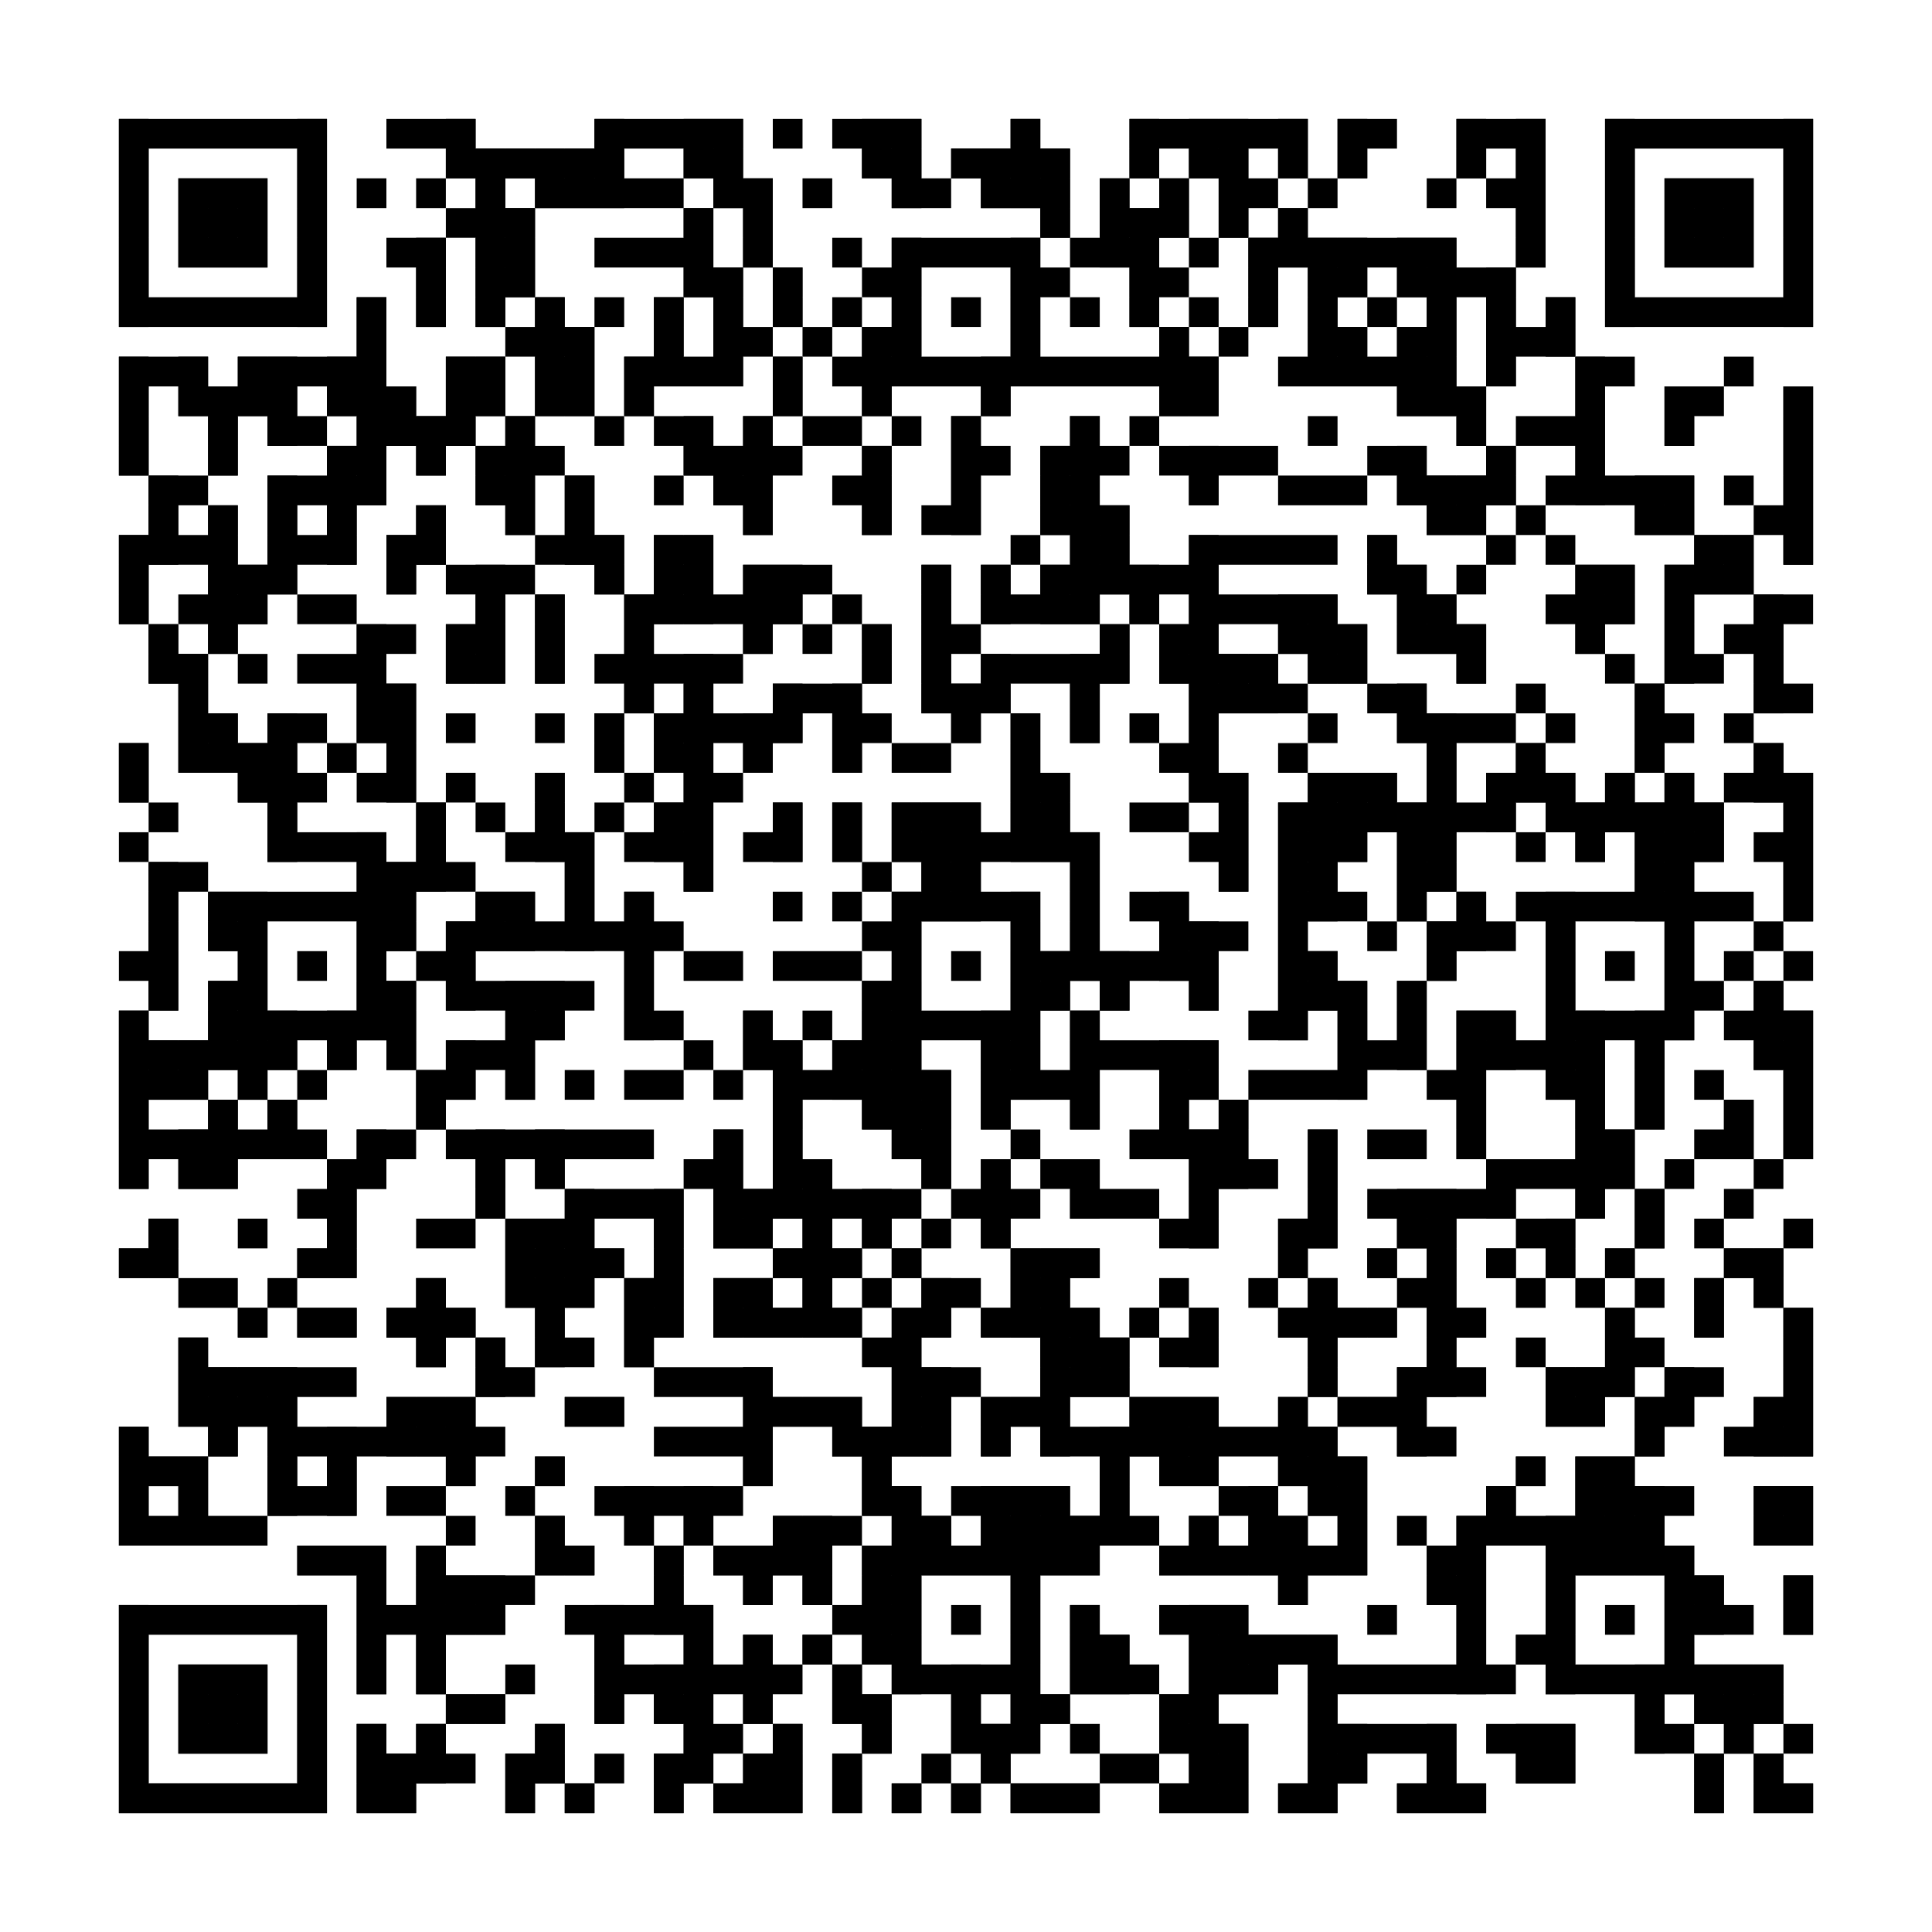 <?xml version="1.0"?>
<svg version="1.1" xmlns="http://www.w3.org/2000/svg" width="400" height="400"><rect x="0" y="0" width="400" height="400" fill="white"/><rect x="24.615" y="24.615" width="43.077" height="6.154" fill="black"/><rect x="80" y="24.615" width="18.462" height="6.154" fill="black"/><rect x="123.077" y="24.615" width="30.769" height="6.154" fill="black"/><rect x="160" y="24.615" width="6.154" height="6.154" fill="black"/><rect x="172.308" y="24.615" width="18.462" height="6.154" fill="black"/><rect x="209.231" y="24.615" width="6.154" height="6.154" fill="black"/><rect x="233.846" y="24.615" width="36.923" height="6.154" fill="black"/><rect x="276.923" y="24.615" width="12.308" height="6.154" fill="black"/><rect x="301.538" y="24.615" width="18.462" height="6.154" fill="black"/><rect x="332.308" y="24.615" width="43.077" height="6.154" fill="black"/><rect x="24.615" y="30.769" width="6.154" height="6.154" fill="black"/><rect x="61.538" y="30.769" width="6.154" height="6.154" fill="black"/><rect x="92.308" y="30.769" width="36.923" height="6.154" fill="black"/><rect x="141.538" y="30.769" width="12.308" height="6.154" fill="black"/><rect x="178.462" y="30.769" width="12.308" height="6.154" fill="black"/><rect x="196.923" y="30.769" width="24.615" height="6.154" fill="black"/><rect x="233.846" y="30.769" width="6.154" height="6.154" fill="black"/><rect x="246.154" y="30.769" width="12.308" height="6.154" fill="black"/><rect x="264.615" y="30.769" width="6.154" height="6.154" fill="black"/><rect x="276.923" y="30.769" width="6.154" height="6.154" fill="black"/><rect x="301.538" y="30.769" width="6.154" height="6.154" fill="black"/><rect x="313.846" y="30.769" width="6.154" height="6.154" fill="black"/><rect x="332.308" y="30.769" width="6.154" height="6.154" fill="black"/><rect x="369.231" y="30.769" width="6.154" height="6.154" fill="black"/><rect x="24.615" y="36.923" width="6.154" height="6.154" fill="black"/><rect x="36.923" y="36.923" width="18.462" height="6.154" fill="black"/><rect x="61.538" y="36.923" width="6.154" height="6.154" fill="black"/><rect x="73.846" y="36.923" width="6.154" height="6.154" fill="black"/><rect x="86.154" y="36.923" width="6.154" height="6.154" fill="black"/><rect x="98.462" y="36.923" width="6.154" height="6.154" fill="black"/><rect x="110.769" y="36.923" width="30.769" height="6.154" fill="black"/><rect x="147.692" y="36.923" width="12.308" height="6.154" fill="black"/><rect x="166.154" y="36.923" width="6.154" height="6.154" fill="black"/><rect x="184.615" y="36.923" width="12.308" height="6.154" fill="black"/><rect x="203.077" y="36.923" width="18.462" height="6.154" fill="black"/><rect x="227.692" y="36.923" width="6.154" height="6.154" fill="black"/><rect x="240" y="36.923" width="6.154" height="6.154" fill="black"/><rect x="252.308" y="36.923" width="12.308" height="6.154" fill="black"/><rect x="270.769" y="36.923" width="6.154" height="6.154" fill="black"/><rect x="295.385" y="36.923" width="6.154" height="6.154" fill="black"/><rect x="307.692" y="36.923" width="12.308" height="6.154" fill="black"/><rect x="332.308" y="36.923" width="6.154" height="6.154" fill="black"/><rect x="344.615" y="36.923" width="18.462" height="6.154" fill="black"/><rect x="369.231" y="36.923" width="6.154" height="6.154" fill="black"/><rect x="24.615" y="43.077" width="6.154" height="6.154" fill="black"/><rect x="36.923" y="43.077" width="18.462" height="6.154" fill="black"/><rect x="61.538" y="43.077" width="6.154" height="6.154" fill="black"/><rect x="92.308" y="43.077" width="18.462" height="6.154" fill="black"/><rect x="141.538" y="43.077" width="6.154" height="6.154" fill="black"/><rect x="153.846" y="43.077" width="6.154" height="6.154" fill="black"/><rect x="215.385" y="43.077" width="6.154" height="6.154" fill="black"/><rect x="227.692" y="43.077" width="18.462" height="6.154" fill="black"/><rect x="252.308" y="43.077" width="6.154" height="6.154" fill="black"/><rect x="264.615" y="43.077" width="6.154" height="6.154" fill="black"/><rect x="313.846" y="43.077" width="6.154" height="6.154" fill="black"/><rect x="332.308" y="43.077" width="6.154" height="6.154" fill="black"/><rect x="344.615" y="43.077" width="18.462" height="6.154" fill="black"/><rect x="369.231" y="43.077" width="6.154" height="6.154" fill="black"/><rect x="24.615" y="49.231" width="6.154" height="6.154" fill="black"/><rect x="36.923" y="49.231" width="18.462" height="6.154" fill="black"/><rect x="61.538" y="49.231" width="6.154" height="6.154" fill="black"/><rect x="80" y="49.231" width="12.308" height="6.154" fill="black"/><rect x="98.462" y="49.231" width="12.308" height="6.154" fill="black"/><rect x="123.077" y="49.231" width="24.615" height="6.154" fill="black"/><rect x="153.846" y="49.231" width="6.154" height="6.154" fill="black"/><rect x="172.308" y="49.231" width="6.154" height="6.154" fill="black"/><rect x="184.615" y="49.231" width="30.769" height="6.154" fill="black"/><rect x="221.538" y="49.231" width="18.462" height="6.154" fill="black"/><rect x="246.154" y="49.231" width="6.154" height="6.154" fill="black"/><rect x="258.462" y="49.231" width="43.077" height="6.154" fill="black"/><rect x="313.846" y="49.231" width="6.154" height="6.154" fill="black"/><rect x="332.308" y="49.231" width="6.154" height="6.154" fill="black"/><rect x="344.615" y="49.231" width="18.462" height="6.154" fill="black"/><rect x="369.231" y="49.231" width="6.154" height="6.154" fill="black"/><rect x="24.615" y="55.385" width="6.154" height="6.154" fill="black"/><rect x="61.538" y="55.385" width="6.154" height="6.154" fill="black"/><rect x="86.154" y="55.385" width="6.154" height="6.154" fill="black"/><rect x="98.462" y="55.385" width="12.308" height="6.154" fill="black"/><rect x="141.538" y="55.385" width="12.308" height="6.154" fill="black"/><rect x="160" y="55.385" width="6.154" height="6.154" fill="black"/><rect x="178.462" y="55.385" width="12.308" height="6.154" fill="black"/><rect x="209.231" y="55.385" width="12.308" height="6.154" fill="black"/><rect x="233.846" y="55.385" width="12.308" height="6.154" fill="black"/><rect x="258.462" y="55.385" width="6.154" height="6.154" fill="black"/><rect x="270.769" y="55.385" width="12.308" height="6.154" fill="black"/><rect x="289.231" y="55.385" width="24.615" height="6.154" fill="black"/><rect x="332.308" y="55.385" width="6.154" height="6.154" fill="black"/><rect x="369.231" y="55.385" width="6.154" height="6.154" fill="black"/><rect x="24.615" y="61.538" width="43.077" height="6.154" fill="black"/><rect x="73.846" y="61.538" width="6.154" height="6.154" fill="black"/><rect x="86.154" y="61.538" width="6.154" height="6.154" fill="black"/><rect x="98.462" y="61.538" width="6.154" height="6.154" fill="black"/><rect x="110.769" y="61.538" width="6.154" height="6.154" fill="black"/><rect x="123.077" y="61.538" width="6.154" height="6.154" fill="black"/><rect x="135.385" y="61.538" width="6.154" height="6.154" fill="black"/><rect x="147.692" y="61.538" width="6.154" height="6.154" fill="black"/><rect x="160" y="61.538" width="6.154" height="6.154" fill="black"/><rect x="172.308" y="61.538" width="6.154" height="6.154" fill="black"/><rect x="184.615" y="61.538" width="6.154" height="6.154" fill="black"/><rect x="196.923" y="61.538" width="6.154" height="6.154" fill="black"/><rect x="209.231" y="61.538" width="6.154" height="6.154" fill="black"/><rect x="221.538" y="61.538" width="6.154" height="6.154" fill="black"/><rect x="233.846" y="61.538" width="6.154" height="6.154" fill="black"/><rect x="246.154" y="61.538" width="6.154" height="6.154" fill="black"/><rect x="258.462" y="61.538" width="6.154" height="6.154" fill="black"/><rect x="270.769" y="61.538" width="6.154" height="6.154" fill="black"/><rect x="283.077" y="61.538" width="6.154" height="6.154" fill="black"/><rect x="295.385" y="61.538" width="6.154" height="6.154" fill="black"/><rect x="307.692" y="61.538" width="6.154" height="6.154" fill="black"/><rect x="320" y="61.538" width="6.154" height="6.154" fill="black"/><rect x="332.308" y="61.538" width="43.077" height="6.154" fill="black"/><rect x="73.846" y="67.692" width="6.154" height="6.154" fill="black"/><rect x="104.615" y="67.692" width="18.462" height="6.154" fill="black"/><rect x="135.385" y="67.692" width="6.154" height="6.154" fill="black"/><rect x="147.692" y="67.692" width="12.308" height="6.154" fill="black"/><rect x="166.154" y="67.692" width="6.154" height="6.154" fill="black"/><rect x="178.462" y="67.692" width="12.308" height="6.154" fill="black"/><rect x="209.231" y="67.692" width="6.154" height="6.154" fill="black"/><rect x="240" y="67.692" width="6.154" height="6.154" fill="black"/><rect x="252.308" y="67.692" width="6.154" height="6.154" fill="black"/><rect x="270.769" y="67.692" width="12.308" height="6.154" fill="black"/><rect x="289.231" y="67.692" width="12.308" height="6.154" fill="black"/><rect x="307.692" y="67.692" width="18.462" height="6.154" fill="black"/><rect x="24.615" y="73.846" width="18.462" height="6.154" fill="black"/><rect x="49.231" y="73.846" width="30.769" height="6.154" fill="black"/><rect x="92.308" y="73.846" width="12.308" height="6.154" fill="black"/><rect x="110.769" y="73.846" width="12.308" height="6.154" fill="black"/><rect x="129.231" y="73.846" width="24.615" height="6.154" fill="black"/><rect x="160" y="73.846" width="6.154" height="6.154" fill="black"/><rect x="172.308" y="73.846" width="80" height="6.154" fill="black"/><rect x="264.615" y="73.846" width="36.923" height="6.154" fill="black"/><rect x="307.692" y="73.846" width="6.154" height="6.154" fill="black"/><rect x="326.154" y="73.846" width="12.308" height="6.154" fill="black"/><rect x="356.923" y="73.846" width="6.154" height="6.154" fill="black"/><rect x="24.615" y="80" width="6.154" height="6.154" fill="black"/><rect x="36.923" y="80" width="24.615" height="6.154" fill="black"/><rect x="67.692" y="80" width="18.462" height="6.154" fill="black"/><rect x="92.308" y="80" width="12.308" height="6.154" fill="black"/><rect x="110.769" y="80" width="12.308" height="6.154" fill="black"/><rect x="129.231" y="80" width="6.154" height="6.154" fill="black"/><rect x="160" y="80" width="6.154" height="6.154" fill="black"/><rect x="178.462" y="80" width="6.154" height="6.154" fill="black"/><rect x="203.077" y="80" width="6.154" height="6.154" fill="black"/><rect x="240" y="80" width="12.308" height="6.154" fill="black"/><rect x="289.231" y="80" width="18.462" height="6.154" fill="black"/><rect x="326.154" y="80" width="6.154" height="6.154" fill="black"/><rect x="344.615" y="80" width="12.308" height="6.154" fill="black"/><rect x="369.231" y="80" width="6.154" height="6.154" fill="black"/><rect x="24.615" y="86.154" width="6.154" height="6.154" fill="black"/><rect x="43.077" y="86.154" width="6.154" height="6.154" fill="black"/><rect x="55.385" y="86.154" width="12.308" height="6.154" fill="black"/><rect x="73.846" y="86.154" width="24.615" height="6.154" fill="black"/><rect x="104.615" y="86.154" width="6.154" height="6.154" fill="black"/><rect x="123.077" y="86.154" width="6.154" height="6.154" fill="black"/><rect x="135.385" y="86.154" width="12.308" height="6.154" fill="black"/><rect x="153.846" y="86.154" width="6.154" height="6.154" fill="black"/><rect x="166.154" y="86.154" width="12.308" height="6.154" fill="black"/><rect x="184.615" y="86.154" width="6.154" height="6.154" fill="black"/><rect x="196.923" y="86.154" width="6.154" height="6.154" fill="black"/><rect x="221.538" y="86.154" width="6.154" height="6.154" fill="black"/><rect x="233.846" y="86.154" width="6.154" height="6.154" fill="black"/><rect x="270.769" y="86.154" width="6.154" height="6.154" fill="black"/><rect x="301.538" y="86.154" width="6.154" height="6.154" fill="black"/><rect x="313.846" y="86.154" width="18.462" height="6.154" fill="black"/><rect x="344.615" y="86.154" width="6.154" height="6.154" fill="black"/><rect x="369.231" y="86.154" width="6.154" height="6.154" fill="black"/><rect x="24.615" y="92.308" width="6.154" height="6.154" fill="black"/><rect x="43.077" y="92.308" width="6.154" height="6.154" fill="black"/><rect x="67.692" y="92.308" width="12.308" height="6.154" fill="black"/><rect x="86.154" y="92.308" width="6.154" height="6.154" fill="black"/><rect x="98.462" y="92.308" width="18.462" height="6.154" fill="black"/><rect x="141.538" y="92.308" width="24.615" height="6.154" fill="black"/><rect x="178.462" y="92.308" width="6.154" height="6.154" fill="black"/><rect x="196.923" y="92.308" width="12.308" height="6.154" fill="black"/><rect x="215.385" y="92.308" width="18.462" height="6.154" fill="black"/><rect x="240" y="92.308" width="24.615" height="6.154" fill="black"/><rect x="283.077" y="92.308" width="12.308" height="6.154" fill="black"/><rect x="307.692" y="92.308" width="6.154" height="6.154" fill="black"/><rect x="326.154" y="92.308" width="6.154" height="6.154" fill="black"/><rect x="369.231" y="92.308" width="6.154" height="6.154" fill="black"/><rect x="30.769" y="98.462" width="12.308" height="6.154" fill="black"/><rect x="55.385" y="98.462" width="24.615" height="6.154" fill="black"/><rect x="98.462" y="98.462" width="12.308" height="6.154" fill="black"/><rect x="116.923" y="98.462" width="6.154" height="6.154" fill="black"/><rect x="135.385" y="98.462" width="6.154" height="6.154" fill="black"/><rect x="147.692" y="98.462" width="12.308" height="6.154" fill="black"/><rect x="172.308" y="98.462" width="12.308" height="6.154" fill="black"/><rect x="196.923" y="98.462" width="6.154" height="6.154" fill="black"/><rect x="215.385" y="98.462" width="12.308" height="6.154" fill="black"/><rect x="246.154" y="98.462" width="6.154" height="6.154" fill="black"/><rect x="264.615" y="98.462" width="18.462" height="6.154" fill="black"/><rect x="289.231" y="98.462" width="24.615" height="6.154" fill="black"/><rect x="320" y="98.462" width="30.769" height="6.154" fill="black"/><rect x="356.923" y="98.462" width="6.154" height="6.154" fill="black"/><rect x="369.231" y="98.462" width="6.154" height="6.154" fill="black"/><rect x="30.769" y="104.615" width="6.154" height="6.154" fill="black"/><rect x="43.077" y="104.615" width="6.154" height="6.154" fill="black"/><rect x="55.385" y="104.615" width="6.154" height="6.154" fill="black"/><rect x="67.692" y="104.615" width="6.154" height="6.154" fill="black"/><rect x="86.154" y="104.615" width="6.154" height="6.154" fill="black"/><rect x="104.615" y="104.615" width="6.154" height="6.154" fill="black"/><rect x="116.923" y="104.615" width="6.154" height="6.154" fill="black"/><rect x="153.846" y="104.615" width="6.154" height="6.154" fill="black"/><rect x="178.462" y="104.615" width="6.154" height="6.154" fill="black"/><rect x="190.769" y="104.615" width="12.308" height="6.154" fill="black"/><rect x="215.385" y="104.615" width="18.462" height="6.154" fill="black"/><rect x="295.385" y="104.615" width="12.308" height="6.154" fill="black"/><rect x="313.846" y="104.615" width="6.154" height="6.154" fill="black"/><rect x="338.462" y="104.615" width="12.308" height="6.154" fill="black"/><rect x="363.077" y="104.615" width="12.308" height="6.154" fill="black"/><rect x="24.615" y="110.769" width="24.615" height="6.154" fill="black"/><rect x="55.385" y="110.769" width="18.462" height="6.154" fill="black"/><rect x="80" y="110.769" width="12.308" height="6.154" fill="black"/><rect x="110.769" y="110.769" width="18.462" height="6.154" fill="black"/><rect x="135.385" y="110.769" width="12.308" height="6.154" fill="black"/><rect x="209.231" y="110.769" width="6.154" height="6.154" fill="black"/><rect x="221.538" y="110.769" width="12.308" height="6.154" fill="black"/><rect x="246.154" y="110.769" width="30.769" height="6.154" fill="black"/><rect x="283.077" y="110.769" width="6.154" height="6.154" fill="black"/><rect x="307.692" y="110.769" width="6.154" height="6.154" fill="black"/><rect x="320" y="110.769" width="6.154" height="6.154" fill="black"/><rect x="350.769" y="110.769" width="12.308" height="6.154" fill="black"/><rect x="369.231" y="110.769" width="6.154" height="6.154" fill="black"/><rect x="24.615" y="116.923" width="6.154" height="6.154" fill="black"/><rect x="43.077" y="116.923" width="18.462" height="6.154" fill="black"/><rect x="80" y="116.923" width="6.154" height="6.154" fill="black"/><rect x="92.308" y="116.923" width="18.462" height="6.154" fill="black"/><rect x="123.077" y="116.923" width="6.154" height="6.154" fill="black"/><rect x="135.385" y="116.923" width="12.308" height="6.154" fill="black"/><rect x="153.846" y="116.923" width="18.462" height="6.154" fill="black"/><rect x="190.769" y="116.923" width="6.154" height="6.154" fill="black"/><rect x="203.077" y="116.923" width="6.154" height="6.154" fill="black"/><rect x="215.385" y="116.923" width="36.923" height="6.154" fill="black"/><rect x="283.077" y="116.923" width="12.308" height="6.154" fill="black"/><rect x="301.538" y="116.923" width="6.154" height="6.154" fill="black"/><rect x="326.154" y="116.923" width="12.308" height="6.154" fill="black"/><rect x="344.615" y="116.923" width="18.462" height="6.154" fill="black"/><rect x="24.615" y="123.077" width="6.154" height="6.154" fill="black"/><rect x="36.923" y="123.077" width="18.462" height="6.154" fill="black"/><rect x="61.538" y="123.077" width="12.308" height="6.154" fill="black"/><rect x="98.462" y="123.077" width="6.154" height="6.154" fill="black"/><rect x="110.769" y="123.077" width="6.154" height="6.154" fill="black"/><rect x="129.231" y="123.077" width="36.923" height="6.154" fill="black"/><rect x="172.308" y="123.077" width="6.154" height="6.154" fill="black"/><rect x="190.769" y="123.077" width="6.154" height="6.154" fill="black"/><rect x="203.077" y="123.077" width="24.615" height="6.154" fill="black"/><rect x="233.846" y="123.077" width="6.154" height="6.154" fill="black"/><rect x="246.154" y="123.077" width="30.769" height="6.154" fill="black"/><rect x="289.231" y="123.077" width="12.308" height="6.154" fill="black"/><rect x="320" y="123.077" width="18.462" height="6.154" fill="black"/><rect x="344.615" y="123.077" width="6.154" height="6.154" fill="black"/><rect x="363.077" y="123.077" width="12.308" height="6.154" fill="black"/><rect x="30.769" y="129.231" width="6.154" height="6.154" fill="black"/><rect x="43.077" y="129.231" width="6.154" height="6.154" fill="black"/><rect x="73.846" y="129.231" width="12.308" height="6.154" fill="black"/><rect x="92.308" y="129.231" width="12.308" height="6.154" fill="black"/><rect x="110.769" y="129.231" width="6.154" height="6.154" fill="black"/><rect x="129.231" y="129.231" width="6.154" height="6.154" fill="black"/><rect x="153.846" y="129.231" width="6.154" height="6.154" fill="black"/><rect x="166.154" y="129.231" width="6.154" height="6.154" fill="black"/><rect x="178.462" y="129.231" width="6.154" height="6.154" fill="black"/><rect x="190.769" y="129.231" width="12.308" height="6.154" fill="black"/><rect x="227.692" y="129.231" width="6.154" height="6.154" fill="black"/><rect x="240" y="129.231" width="12.308" height="6.154" fill="black"/><rect x="264.615" y="129.231" width="18.462" height="6.154" fill="black"/><rect x="289.231" y="129.231" width="18.462" height="6.154" fill="black"/><rect x="326.154" y="129.231" width="6.154" height="6.154" fill="black"/><rect x="344.615" y="129.231" width="6.154" height="6.154" fill="black"/><rect x="356.923" y="129.231" width="12.308" height="6.154" fill="black"/><rect x="30.769" y="135.385" width="12.308" height="6.154" fill="black"/><rect x="49.231" y="135.385" width="6.154" height="6.154" fill="black"/><rect x="61.538" y="135.385" width="18.462" height="6.154" fill="black"/><rect x="92.308" y="135.385" width="12.308" height="6.154" fill="black"/><rect x="110.769" y="135.385" width="6.154" height="6.154" fill="black"/><rect x="123.077" y="135.385" width="30.769" height="6.154" fill="black"/><rect x="178.462" y="135.385" width="6.154" height="6.154" fill="black"/><rect x="190.769" y="135.385" width="6.154" height="6.154" fill="black"/><rect x="203.077" y="135.385" width="30.769" height="6.154" fill="black"/><rect x="240" y="135.385" width="24.615" height="6.154" fill="black"/><rect x="270.769" y="135.385" width="12.308" height="6.154" fill="black"/><rect x="301.538" y="135.385" width="6.154" height="6.154" fill="black"/><rect x="332.308" y="135.385" width="6.154" height="6.154" fill="black"/><rect x="344.615" y="135.385" width="12.308" height="6.154" fill="black"/><rect x="363.077" y="135.385" width="6.154" height="6.154" fill="black"/><rect x="36.923" y="141.538" width="6.154" height="6.154" fill="black"/><rect x="73.846" y="141.538" width="12.308" height="6.154" fill="black"/><rect x="129.231" y="141.538" width="6.154" height="6.154" fill="black"/><rect x="141.538" y="141.538" width="6.154" height="6.154" fill="black"/><rect x="160" y="141.538" width="18.462" height="6.154" fill="black"/><rect x="190.769" y="141.538" width="18.462" height="6.154" fill="black"/><rect x="221.538" y="141.538" width="6.154" height="6.154" fill="black"/><rect x="246.154" y="141.538" width="24.615" height="6.154" fill="black"/><rect x="283.077" y="141.538" width="12.308" height="6.154" fill="black"/><rect x="313.846" y="141.538" width="6.154" height="6.154" fill="black"/><rect x="338.462" y="141.538" width="6.154" height="6.154" fill="black"/><rect x="363.077" y="141.538" width="12.308" height="6.154" fill="black"/><rect x="36.923" y="147.692" width="12.308" height="6.154" fill="black"/><rect x="55.385" y="147.692" width="12.308" height="6.154" fill="black"/><rect x="73.846" y="147.692" width="12.308" height="6.154" fill="black"/><rect x="92.308" y="147.692" width="6.154" height="6.154" fill="black"/><rect x="110.769" y="147.692" width="6.154" height="6.154" fill="black"/><rect x="123.077" y="147.692" width="6.154" height="6.154" fill="black"/><rect x="135.385" y="147.692" width="30.769" height="6.154" fill="black"/><rect x="172.308" y="147.692" width="12.308" height="6.154" fill="black"/><rect x="196.923" y="147.692" width="6.154" height="6.154" fill="black"/><rect x="209.231" y="147.692" width="6.154" height="6.154" fill="black"/><rect x="221.538" y="147.692" width="6.154" height="6.154" fill="black"/><rect x="233.846" y="147.692" width="6.154" height="6.154" fill="black"/><rect x="246.154" y="147.692" width="6.154" height="6.154" fill="black"/><rect x="270.769" y="147.692" width="6.154" height="6.154" fill="black"/><rect x="289.231" y="147.692" width="24.615" height="6.154" fill="black"/><rect x="320" y="147.692" width="6.154" height="6.154" fill="black"/><rect x="338.462" y="147.692" width="12.308" height="6.154" fill="black"/><rect x="356.923" y="147.692" width="6.154" height="6.154" fill="black"/><rect x="24.615" y="153.846" width="6.154" height="6.154" fill="black"/><rect x="36.923" y="153.846" width="24.615" height="6.154" fill="black"/><rect x="67.692" y="153.846" width="6.154" height="6.154" fill="black"/><rect x="80" y="153.846" width="6.154" height="6.154" fill="black"/><rect x="123.077" y="153.846" width="6.154" height="6.154" fill="black"/><rect x="135.385" y="153.846" width="12.308" height="6.154" fill="black"/><rect x="153.846" y="153.846" width="6.154" height="6.154" fill="black"/><rect x="172.308" y="153.846" width="6.154" height="6.154" fill="black"/><rect x="184.615" y="153.846" width="12.308" height="6.154" fill="black"/><rect x="209.231" y="153.846" width="6.154" height="6.154" fill="black"/><rect x="240" y="153.846" width="12.308" height="6.154" fill="black"/><rect x="264.615" y="153.846" width="6.154" height="6.154" fill="black"/><rect x="295.385" y="153.846" width="6.154" height="6.154" fill="black"/><rect x="313.846" y="153.846" width="6.154" height="6.154" fill="black"/><rect x="338.462" y="153.846" width="6.154" height="6.154" fill="black"/><rect x="363.077" y="153.846" width="6.154" height="6.154" fill="black"/><rect x="24.615" y="160" width="6.154" height="6.154" fill="black"/><rect x="49.231" y="160" width="18.462" height="6.154" fill="black"/><rect x="73.846" y="160" width="12.308" height="6.154" fill="black"/><rect x="92.308" y="160" width="6.154" height="6.154" fill="black"/><rect x="110.769" y="160" width="6.154" height="6.154" fill="black"/><rect x="129.231" y="160" width="6.154" height="6.154" fill="black"/><rect x="141.538" y="160" width="12.308" height="6.154" fill="black"/><rect x="209.231" y="160" width="12.308" height="6.154" fill="black"/><rect x="246.154" y="160" width="12.308" height="6.154" fill="black"/><rect x="270.769" y="160" width="18.462" height="6.154" fill="black"/><rect x="295.385" y="160" width="6.154" height="6.154" fill="black"/><rect x="307.692" y="160" width="18.462" height="6.154" fill="black"/><rect x="332.308" y="160" width="6.154" height="6.154" fill="black"/><rect x="344.615" y="160" width="6.154" height="6.154" fill="black"/><rect x="356.923" y="160" width="18.462" height="6.154" fill="black"/><rect x="30.769" y="166.154" width="6.154" height="6.154" fill="black"/><rect x="55.385" y="166.154" width="6.154" height="6.154" fill="black"/><rect x="86.154" y="166.154" width="6.154" height="6.154" fill="black"/><rect x="98.462" y="166.154" width="6.154" height="6.154" fill="black"/><rect x="110.769" y="166.154" width="6.154" height="6.154" fill="black"/><rect x="123.077" y="166.154" width="6.154" height="6.154" fill="black"/><rect x="135.385" y="166.154" width="12.308" height="6.154" fill="black"/><rect x="160" y="166.154" width="6.154" height="6.154" fill="black"/><rect x="172.308" y="166.154" width="6.154" height="6.154" fill="black"/><rect x="184.615" y="166.154" width="18.462" height="6.154" fill="black"/><rect x="209.231" y="166.154" width="12.308" height="6.154" fill="black"/><rect x="233.846" y="166.154" width="12.308" height="6.154" fill="black"/><rect x="252.308" y="166.154" width="6.154" height="6.154" fill="black"/><rect x="264.615" y="166.154" width="49.231" height="6.154" fill="black"/><rect x="320" y="166.154" width="36.923" height="6.154" fill="black"/><rect x="369.231" y="166.154" width="6.154" height="6.154" fill="black"/><rect x="24.615" y="172.308" width="6.154" height="6.154" fill="black"/><rect x="55.385" y="172.308" width="24.615" height="6.154" fill="black"/><rect x="86.154" y="172.308" width="6.154" height="6.154" fill="black"/><rect x="104.615" y="172.308" width="18.462" height="6.154" fill="black"/><rect x="129.231" y="172.308" width="18.462" height="6.154" fill="black"/><rect x="153.846" y="172.308" width="12.308" height="6.154" fill="black"/><rect x="172.308" y="172.308" width="6.154" height="6.154" fill="black"/><rect x="184.615" y="172.308" width="43.077" height="6.154" fill="black"/><rect x="246.154" y="172.308" width="12.308" height="6.154" fill="black"/><rect x="264.615" y="172.308" width="18.462" height="6.154" fill="black"/><rect x="289.231" y="172.308" width="12.308" height="6.154" fill="black"/><rect x="313.846" y="172.308" width="6.154" height="6.154" fill="black"/><rect x="326.154" y="172.308" width="6.154" height="6.154" fill="black"/><rect x="338.462" y="172.308" width="18.462" height="6.154" fill="black"/><rect x="363.077" y="172.308" width="12.308" height="6.154" fill="black"/><rect x="30.769" y="178.462" width="12.308" height="6.154" fill="black"/><rect x="73.846" y="178.462" width="24.615" height="6.154" fill="black"/><rect x="116.923" y="178.462" width="6.154" height="6.154" fill="black"/><rect x="141.538" y="178.462" width="6.154" height="6.154" fill="black"/><rect x="178.462" y="178.462" width="6.154" height="6.154" fill="black"/><rect x="190.769" y="178.462" width="12.308" height="6.154" fill="black"/><rect x="221.538" y="178.462" width="6.154" height="6.154" fill="black"/><rect x="252.308" y="178.462" width="6.154" height="6.154" fill="black"/><rect x="264.615" y="178.462" width="12.308" height="6.154" fill="black"/><rect x="289.231" y="178.462" width="12.308" height="6.154" fill="black"/><rect x="338.462" y="178.462" width="12.308" height="6.154" fill="black"/><rect x="369.231" y="178.462" width="6.154" height="6.154" fill="black"/><rect x="30.769" y="184.615" width="6.154" height="6.154" fill="black"/><rect x="43.077" y="184.615" width="43.077" height="6.154" fill="black"/><rect x="98.462" y="184.615" width="12.308" height="6.154" fill="black"/><rect x="116.923" y="184.615" width="6.154" height="6.154" fill="black"/><rect x="129.231" y="184.615" width="6.154" height="6.154" fill="black"/><rect x="160" y="184.615" width="6.154" height="6.154" fill="black"/><rect x="172.308" y="184.615" width="6.154" height="6.154" fill="black"/><rect x="184.615" y="184.615" width="30.769" height="6.154" fill="black"/><rect x="221.538" y="184.615" width="6.154" height="6.154" fill="black"/><rect x="233.846" y="184.615" width="12.308" height="6.154" fill="black"/><rect x="264.615" y="184.615" width="18.462" height="6.154" fill="black"/><rect x="289.231" y="184.615" width="6.154" height="6.154" fill="black"/><rect x="301.538" y="184.615" width="6.154" height="6.154" fill="black"/><rect x="313.846" y="184.615" width="49.231" height="6.154" fill="black"/><rect x="369.231" y="184.615" width="6.154" height="6.154" fill="black"/><rect x="30.769" y="190.769" width="6.154" height="6.154" fill="black"/><rect x="43.077" y="190.769" width="12.308" height="6.154" fill="black"/><rect x="73.846" y="190.769" width="12.308" height="6.154" fill="black"/><rect x="92.308" y="190.769" width="49.231" height="6.154" fill="black"/><rect x="178.462" y="190.769" width="12.308" height="6.154" fill="black"/><rect x="209.231" y="190.769" width="6.154" height="6.154" fill="black"/><rect x="221.538" y="190.769" width="6.154" height="6.154" fill="black"/><rect x="240" y="190.769" width="18.462" height="6.154" fill="black"/><rect x="264.615" y="190.769" width="6.154" height="6.154" fill="black"/><rect x="283.077" y="190.769" width="6.154" height="6.154" fill="black"/><rect x="295.385" y="190.769" width="18.462" height="6.154" fill="black"/><rect x="320" y="190.769" width="6.154" height="6.154" fill="black"/><rect x="344.615" y="190.769" width="6.154" height="6.154" fill="black"/><rect x="363.077" y="190.769" width="6.154" height="6.154" fill="black"/><rect x="24.615" y="196.923" width="12.308" height="6.154" fill="black"/><rect x="49.231" y="196.923" width="6.154" height="6.154" fill="black"/><rect x="61.538" y="196.923" width="6.154" height="6.154" fill="black"/><rect x="73.846" y="196.923" width="6.154" height="6.154" fill="black"/><rect x="86.154" y="196.923" width="12.308" height="6.154" fill="black"/><rect x="129.231" y="196.923" width="6.154" height="6.154" fill="black"/><rect x="141.538" y="196.923" width="12.308" height="6.154" fill="black"/><rect x="160" y="196.923" width="18.462" height="6.154" fill="black"/><rect x="184.615" y="196.923" width="6.154" height="6.154" fill="black"/><rect x="196.923" y="196.923" width="6.154" height="6.154" fill="black"/><rect x="209.231" y="196.923" width="43.077" height="6.154" fill="black"/><rect x="264.615" y="196.923" width="12.308" height="6.154" fill="black"/><rect x="295.385" y="196.923" width="6.154" height="6.154" fill="black"/><rect x="320" y="196.923" width="6.154" height="6.154" fill="black"/><rect x="332.308" y="196.923" width="6.154" height="6.154" fill="black"/><rect x="344.615" y="196.923" width="6.154" height="6.154" fill="black"/><rect x="356.923" y="196.923" width="6.154" height="6.154" fill="black"/><rect x="369.231" y="196.923" width="6.154" height="6.154" fill="black"/><rect x="30.769" y="203.077" width="6.154" height="6.154" fill="black"/><rect x="43.077" y="203.077" width="12.308" height="6.154" fill="black"/><rect x="73.846" y="203.077" width="12.308" height="6.154" fill="black"/><rect x="92.308" y="203.077" width="30.769" height="6.154" fill="black"/><rect x="129.231" y="203.077" width="6.154" height="6.154" fill="black"/><rect x="178.462" y="203.077" width="12.308" height="6.154" fill="black"/><rect x="209.231" y="203.077" width="12.308" height="6.154" fill="black"/><rect x="227.692" y="203.077" width="6.154" height="6.154" fill="black"/><rect x="246.154" y="203.077" width="6.154" height="6.154" fill="black"/><rect x="264.615" y="203.077" width="18.462" height="6.154" fill="black"/><rect x="289.231" y="203.077" width="6.154" height="6.154" fill="black"/><rect x="320" y="203.077" width="6.154" height="6.154" fill="black"/><rect x="344.615" y="203.077" width="12.308" height="6.154" fill="black"/><rect x="363.077" y="203.077" width="6.154" height="6.154" fill="black"/><rect x="24.615" y="209.231" width="6.154" height="6.154" fill="black"/><rect x="43.077" y="209.231" width="43.077" height="6.154" fill="black"/><rect x="104.615" y="209.231" width="12.308" height="6.154" fill="black"/><rect x="129.231" y="209.231" width="12.308" height="6.154" fill="black"/><rect x="153.846" y="209.231" width="6.154" height="6.154" fill="black"/><rect x="166.154" y="209.231" width="6.154" height="6.154" fill="black"/><rect x="178.462" y="209.231" width="36.923" height="6.154" fill="black"/><rect x="221.538" y="209.231" width="6.154" height="6.154" fill="black"/><rect x="258.462" y="209.231" width="12.308" height="6.154" fill="black"/><rect x="276.923" y="209.231" width="6.154" height="6.154" fill="black"/><rect x="289.231" y="209.231" width="6.154" height="6.154" fill="black"/><rect x="301.538" y="209.231" width="12.308" height="6.154" fill="black"/><rect x="320" y="209.231" width="30.769" height="6.154" fill="black"/><rect x="356.923" y="209.231" width="18.462" height="6.154" fill="black"/><rect x="24.615" y="215.385" width="36.923" height="6.154" fill="black"/><rect x="67.692" y="215.385" width="6.154" height="6.154" fill="black"/><rect x="80" y="215.385" width="6.154" height="6.154" fill="black"/><rect x="92.308" y="215.385" width="18.462" height="6.154" fill="black"/><rect x="141.538" y="215.385" width="6.154" height="6.154" fill="black"/><rect x="153.846" y="215.385" width="12.308" height="6.154" fill="black"/><rect x="172.308" y="215.385" width="18.462" height="6.154" fill="black"/><rect x="203.077" y="215.385" width="12.308" height="6.154" fill="black"/><rect x="221.538" y="215.385" width="30.769" height="6.154" fill="black"/><rect x="276.923" y="215.385" width="18.462" height="6.154" fill="black"/><rect x="301.538" y="215.385" width="30.769" height="6.154" fill="black"/><rect x="338.462" y="215.385" width="6.154" height="6.154" fill="black"/><rect x="363.077" y="215.385" width="12.308" height="6.154" fill="black"/><rect x="24.615" y="221.538" width="18.462" height="6.154" fill="black"/><rect x="49.231" y="221.538" width="6.154" height="6.154" fill="black"/><rect x="61.538" y="221.538" width="6.154" height="6.154" fill="black"/><rect x="86.154" y="221.538" width="12.308" height="6.154" fill="black"/><rect x="104.615" y="221.538" width="6.154" height="6.154" fill="black"/><rect x="116.923" y="221.538" width="6.154" height="6.154" fill="black"/><rect x="129.231" y="221.538" width="12.308" height="6.154" fill="black"/><rect x="147.692" y="221.538" width="6.154" height="6.154" fill="black"/><rect x="160" y="221.538" width="36.923" height="6.154" fill="black"/><rect x="203.077" y="221.538" width="24.615" height="6.154" fill="black"/><rect x="240" y="221.538" width="12.308" height="6.154" fill="black"/><rect x="258.462" y="221.538" width="24.615" height="6.154" fill="black"/><rect x="295.385" y="221.538" width="12.308" height="6.154" fill="black"/><rect x="320" y="221.538" width="12.308" height="6.154" fill="black"/><rect x="338.462" y="221.538" width="6.154" height="6.154" fill="black"/><rect x="350.769" y="221.538" width="6.154" height="6.154" fill="black"/><rect x="369.231" y="221.538" width="6.154" height="6.154" fill="black"/><rect x="24.615" y="227.692" width="6.154" height="6.154" fill="black"/><rect x="43.077" y="227.692" width="6.154" height="6.154" fill="black"/><rect x="55.385" y="227.692" width="6.154" height="6.154" fill="black"/><rect x="86.154" y="227.692" width="6.154" height="6.154" fill="black"/><rect x="160" y="227.692" width="6.154" height="6.154" fill="black"/><rect x="178.462" y="227.692" width="18.462" height="6.154" fill="black"/><rect x="203.077" y="227.692" width="6.154" height="6.154" fill="black"/><rect x="221.538" y="227.692" width="6.154" height="6.154" fill="black"/><rect x="240" y="227.692" width="6.154" height="6.154" fill="black"/><rect x="252.308" y="227.692" width="6.154" height="6.154" fill="black"/><rect x="301.538" y="227.692" width="6.154" height="6.154" fill="black"/><rect x="326.154" y="227.692" width="6.154" height="6.154" fill="black"/><rect x="338.462" y="227.692" width="6.154" height="6.154" fill="black"/><rect x="356.923" y="227.692" width="6.154" height="6.154" fill="black"/><rect x="369.231" y="227.692" width="6.154" height="6.154" fill="black"/><rect x="24.615" y="233.846" width="43.077" height="6.154" fill="black"/><rect x="73.846" y="233.846" width="12.308" height="6.154" fill="black"/><rect x="92.308" y="233.846" width="43.077" height="6.154" fill="black"/><rect x="147.692" y="233.846" width="6.154" height="6.154" fill="black"/><rect x="160" y="233.846" width="6.154" height="6.154" fill="black"/><rect x="184.615" y="233.846" width="12.308" height="6.154" fill="black"/><rect x="209.231" y="233.846" width="6.154" height="6.154" fill="black"/><rect x="233.846" y="233.846" width="24.615" height="6.154" fill="black"/><rect x="270.769" y="233.846" width="6.154" height="6.154" fill="black"/><rect x="283.077" y="233.846" width="12.308" height="6.154" fill="black"/><rect x="301.538" y="233.846" width="6.154" height="6.154" fill="black"/><rect x="326.154" y="233.846" width="12.308" height="6.154" fill="black"/><rect x="350.769" y="233.846" width="12.308" height="6.154" fill="black"/><rect x="369.231" y="233.846" width="6.154" height="6.154" fill="black"/><rect x="24.615" y="240" width="6.154" height="6.154" fill="black"/><rect x="36.923" y="240" width="12.308" height="6.154" fill="black"/><rect x="67.692" y="240" width="12.308" height="6.154" fill="black"/><rect x="98.462" y="240" width="6.154" height="6.154" fill="black"/><rect x="110.769" y="240" width="6.154" height="6.154" fill="black"/><rect x="141.538" y="240" width="12.308" height="6.154" fill="black"/><rect x="160" y="240" width="12.308" height="6.154" fill="black"/><rect x="190.769" y="240" width="6.154" height="6.154" fill="black"/><rect x="203.077" y="240" width="6.154" height="6.154" fill="black"/><rect x="215.385" y="240" width="12.308" height="6.154" fill="black"/><rect x="246.154" y="240" width="18.462" height="6.154" fill="black"/><rect x="270.769" y="240" width="6.154" height="6.154" fill="black"/><rect x="307.692" y="240" width="30.769" height="6.154" fill="black"/><rect x="344.615" y="240" width="6.154" height="6.154" fill="black"/><rect x="363.077" y="240" width="6.154" height="6.154" fill="black"/><rect x="61.538" y="246.154" width="12.308" height="6.154" fill="black"/><rect x="98.462" y="246.154" width="6.154" height="6.154" fill="black"/><rect x="116.923" y="246.154" width="24.615" height="6.154" fill="black"/><rect x="147.692" y="246.154" width="43.077" height="6.154" fill="black"/><rect x="196.923" y="246.154" width="18.462" height="6.154" fill="black"/><rect x="221.538" y="246.154" width="18.462" height="6.154" fill="black"/><rect x="246.154" y="246.154" width="6.154" height="6.154" fill="black"/><rect x="270.769" y="246.154" width="6.154" height="6.154" fill="black"/><rect x="283.077" y="246.154" width="30.769" height="6.154" fill="black"/><rect x="326.154" y="246.154" width="6.154" height="6.154" fill="black"/><rect x="338.462" y="246.154" width="6.154" height="6.154" fill="black"/><rect x="356.923" y="246.154" width="6.154" height="6.154" fill="black"/><rect x="30.769" y="252.308" width="6.154" height="6.154" fill="black"/><rect x="49.231" y="252.308" width="6.154" height="6.154" fill="black"/><rect x="67.692" y="252.308" width="6.154" height="6.154" fill="black"/><rect x="86.154" y="252.308" width="12.308" height="6.154" fill="black"/><rect x="104.615" y="252.308" width="18.462" height="6.154" fill="black"/><rect x="135.385" y="252.308" width="6.154" height="6.154" fill="black"/><rect x="147.692" y="252.308" width="12.308" height="6.154" fill="black"/><rect x="166.154" y="252.308" width="6.154" height="6.154" fill="black"/><rect x="178.462" y="252.308" width="6.154" height="6.154" fill="black"/><rect x="190.769" y="252.308" width="6.154" height="6.154" fill="black"/><rect x="203.077" y="252.308" width="6.154" height="6.154" fill="black"/><rect x="240" y="252.308" width="12.308" height="6.154" fill="black"/><rect x="264.615" y="252.308" width="12.308" height="6.154" fill="black"/><rect x="289.231" y="252.308" width="12.308" height="6.154" fill="black"/><rect x="313.846" y="252.308" width="12.308" height="6.154" fill="black"/><rect x="338.462" y="252.308" width="6.154" height="6.154" fill="black"/><rect x="350.769" y="252.308" width="6.154" height="6.154" fill="black"/><rect x="369.231" y="252.308" width="6.154" height="6.154" fill="black"/><rect x="24.615" y="258.462" width="12.308" height="6.154" fill="black"/><rect x="61.538" y="258.462" width="12.308" height="6.154" fill="black"/><rect x="104.615" y="258.462" width="24.615" height="6.154" fill="black"/><rect x="135.385" y="258.462" width="6.154" height="6.154" fill="black"/><rect x="160" y="258.462" width="18.462" height="6.154" fill="black"/><rect x="184.615" y="258.462" width="6.154" height="6.154" fill="black"/><rect x="209.231" y="258.462" width="18.462" height="6.154" fill="black"/><rect x="264.615" y="258.462" width="6.154" height="6.154" fill="black"/><rect x="283.077" y="258.462" width="6.154" height="6.154" fill="black"/><rect x="295.385" y="258.462" width="6.154" height="6.154" fill="black"/><rect x="307.692" y="258.462" width="6.154" height="6.154" fill="black"/><rect x="320" y="258.462" width="6.154" height="6.154" fill="black"/><rect x="332.308" y="258.462" width="6.154" height="6.154" fill="black"/><rect x="356.923" y="258.462" width="12.308" height="6.154" fill="black"/><rect x="36.923" y="264.615" width="12.308" height="6.154" fill="black"/><rect x="55.385" y="264.615" width="6.154" height="6.154" fill="black"/><rect x="86.154" y="264.615" width="6.154" height="6.154" fill="black"/><rect x="104.615" y="264.615" width="18.462" height="6.154" fill="black"/><rect x="129.231" y="264.615" width="12.308" height="6.154" fill="black"/><rect x="147.692" y="264.615" width="12.308" height="6.154" fill="black"/><rect x="166.154" y="264.615" width="6.154" height="6.154" fill="black"/><rect x="178.462" y="264.615" width="6.154" height="6.154" fill="black"/><rect x="190.769" y="264.615" width="12.308" height="6.154" fill="black"/><rect x="209.231" y="264.615" width="12.308" height="6.154" fill="black"/><rect x="240" y="264.615" width="6.154" height="6.154" fill="black"/><rect x="258.462" y="264.615" width="6.154" height="6.154" fill="black"/><rect x="270.769" y="264.615" width="6.154" height="6.154" fill="black"/><rect x="289.231" y="264.615" width="12.308" height="6.154" fill="black"/><rect x="313.846" y="264.615" width="6.154" height="6.154" fill="black"/><rect x="326.154" y="264.615" width="6.154" height="6.154" fill="black"/><rect x="338.462" y="264.615" width="6.154" height="6.154" fill="black"/><rect x="350.769" y="264.615" width="6.154" height="6.154" fill="black"/><rect x="363.077" y="264.615" width="6.154" height="6.154" fill="black"/><rect x="49.231" y="270.769" width="6.154" height="6.154" fill="black"/><rect x="61.538" y="270.769" width="12.308" height="6.154" fill="black"/><rect x="80" y="270.769" width="18.462" height="6.154" fill="black"/><rect x="110.769" y="270.769" width="6.154" height="6.154" fill="black"/><rect x="129.231" y="270.769" width="12.308" height="6.154" fill="black"/><rect x="147.692" y="270.769" width="30.769" height="6.154" fill="black"/><rect x="184.615" y="270.769" width="12.308" height="6.154" fill="black"/><rect x="203.077" y="270.769" width="24.615" height="6.154" fill="black"/><rect x="233.846" y="270.769" width="6.154" height="6.154" fill="black"/><rect x="246.154" y="270.769" width="6.154" height="6.154" fill="black"/><rect x="264.615" y="270.769" width="24.615" height="6.154" fill="black"/><rect x="295.385" y="270.769" width="12.308" height="6.154" fill="black"/><rect x="332.308" y="270.769" width="6.154" height="6.154" fill="black"/><rect x="350.769" y="270.769" width="6.154" height="6.154" fill="black"/><rect x="369.231" y="270.769" width="6.154" height="6.154" fill="black"/><rect x="36.923" y="276.923" width="6.154" height="6.154" fill="black"/><rect x="86.154" y="276.923" width="6.154" height="6.154" fill="black"/><rect x="98.462" y="276.923" width="6.154" height="6.154" fill="black"/><rect x="110.769" y="276.923" width="12.308" height="6.154" fill="black"/><rect x="129.231" y="276.923" width="6.154" height="6.154" fill="black"/><rect x="178.462" y="276.923" width="12.308" height="6.154" fill="black"/><rect x="215.385" y="276.923" width="18.462" height="6.154" fill="black"/><rect x="240" y="276.923" width="12.308" height="6.154" fill="black"/><rect x="270.769" y="276.923" width="6.154" height="6.154" fill="black"/><rect x="295.385" y="276.923" width="6.154" height="6.154" fill="black"/><rect x="313.846" y="276.923" width="6.154" height="6.154" fill="black"/><rect x="332.308" y="276.923" width="12.308" height="6.154" fill="black"/><rect x="369.231" y="276.923" width="6.154" height="6.154" fill="black"/><rect x="36.923" y="283.077" width="36.923" height="6.154" fill="black"/><rect x="98.462" y="283.077" width="12.308" height="6.154" fill="black"/><rect x="135.385" y="283.077" width="24.615" height="6.154" fill="black"/><rect x="184.615" y="283.077" width="18.462" height="6.154" fill="black"/><rect x="215.385" y="283.077" width="18.462" height="6.154" fill="black"/><rect x="270.769" y="283.077" width="6.154" height="6.154" fill="black"/><rect x="289.231" y="283.077" width="18.462" height="6.154" fill="black"/><rect x="320" y="283.077" width="18.462" height="6.154" fill="black"/><rect x="344.615" y="283.077" width="12.308" height="6.154" fill="black"/><rect x="369.231" y="283.077" width="6.154" height="6.154" fill="black"/><rect x="36.923" y="289.231" width="24.615" height="6.154" fill="black"/><rect x="80" y="289.231" width="18.462" height="6.154" fill="black"/><rect x="116.923" y="289.231" width="12.308" height="6.154" fill="black"/><rect x="153.846" y="289.231" width="24.615" height="6.154" fill="black"/><rect x="184.615" y="289.231" width="12.308" height="6.154" fill="black"/><rect x="203.077" y="289.231" width="18.462" height="6.154" fill="black"/><rect x="233.846" y="289.231" width="18.462" height="6.154" fill="black"/><rect x="264.615" y="289.231" width="6.154" height="6.154" fill="black"/><rect x="276.923" y="289.231" width="18.462" height="6.154" fill="black"/><rect x="320" y="289.231" width="12.308" height="6.154" fill="black"/><rect x="338.462" y="289.231" width="12.308" height="6.154" fill="black"/><rect x="363.077" y="289.231" width="12.308" height="6.154" fill="black"/><rect x="24.615" y="295.385" width="6.154" height="6.154" fill="black"/><rect x="43.077" y="295.385" width="6.154" height="6.154" fill="black"/><rect x="55.385" y="295.385" width="49.231" height="6.154" fill="black"/><rect x="135.385" y="295.385" width="24.615" height="6.154" fill="black"/><rect x="172.308" y="295.385" width="24.615" height="6.154" fill="black"/><rect x="203.077" y="295.385" width="6.154" height="6.154" fill="black"/><rect x="215.385" y="295.385" width="61.538" height="6.154" fill="black"/><rect x="289.231" y="295.385" width="12.308" height="6.154" fill="black"/><rect x="338.462" y="295.385" width="6.154" height="6.154" fill="black"/><rect x="356.923" y="295.385" width="18.462" height="6.154" fill="black"/><rect x="24.615" y="301.538" width="18.462" height="6.154" fill="black"/><rect x="55.385" y="301.538" width="6.154" height="6.154" fill="black"/><rect x="67.692" y="301.538" width="6.154" height="6.154" fill="black"/><rect x="92.308" y="301.538" width="6.154" height="6.154" fill="black"/><rect x="110.769" y="301.538" width="6.154" height="6.154" fill="black"/><rect x="153.846" y="301.538" width="6.154" height="6.154" fill="black"/><rect x="178.462" y="301.538" width="6.154" height="6.154" fill="black"/><rect x="227.692" y="301.538" width="6.154" height="6.154" fill="black"/><rect x="240" y="301.538" width="12.308" height="6.154" fill="black"/><rect x="264.615" y="301.538" width="18.462" height="6.154" fill="black"/><rect x="313.846" y="301.538" width="6.154" height="6.154" fill="black"/><rect x="326.154" y="301.538" width="12.308" height="6.154" fill="black"/><rect x="24.615" y="307.692" width="6.154" height="6.154" fill="black"/><rect x="36.923" y="307.692" width="6.154" height="6.154" fill="black"/><rect x="55.385" y="307.692" width="18.462" height="6.154" fill="black"/><rect x="80" y="307.692" width="12.308" height="6.154" fill="black"/><rect x="104.615" y="307.692" width="6.154" height="6.154" fill="black"/><rect x="123.077" y="307.692" width="30.769" height="6.154" fill="black"/><rect x="178.462" y="307.692" width="12.308" height="6.154" fill="black"/><rect x="196.923" y="307.692" width="24.615" height="6.154" fill="black"/><rect x="227.692" y="307.692" width="6.154" height="6.154" fill="black"/><rect x="252.308" y="307.692" width="12.308" height="6.154" fill="black"/><rect x="270.769" y="307.692" width="12.308" height="6.154" fill="black"/><rect x="307.692" y="307.692" width="6.154" height="6.154" fill="black"/><rect x="326.154" y="307.692" width="24.615" height="6.154" fill="black"/><rect x="363.077" y="307.692" width="12.308" height="6.154" fill="black"/><rect x="24.615" y="313.846" width="30.769" height="6.154" fill="black"/><rect x="92.308" y="313.846" width="6.154" height="6.154" fill="black"/><rect x="110.769" y="313.846" width="6.154" height="6.154" fill="black"/><rect x="129.231" y="313.846" width="6.154" height="6.154" fill="black"/><rect x="141.538" y="313.846" width="6.154" height="6.154" fill="black"/><rect x="160" y="313.846" width="18.462" height="6.154" fill="black"/><rect x="184.615" y="313.846" width="12.308" height="6.154" fill="black"/><rect x="203.077" y="313.846" width="36.923" height="6.154" fill="black"/><rect x="246.154" y="313.846" width="6.154" height="6.154" fill="black"/><rect x="258.462" y="313.846" width="12.308" height="6.154" fill="black"/><rect x="276.923" y="313.846" width="6.154" height="6.154" fill="black"/><rect x="289.231" y="313.846" width="6.154" height="6.154" fill="black"/><rect x="301.538" y="313.846" width="43.077" height="6.154" fill="black"/><rect x="363.077" y="313.846" width="12.308" height="6.154" fill="black"/><rect x="61.538" y="320" width="18.462" height="6.154" fill="black"/><rect x="86.154" y="320" width="6.154" height="6.154" fill="black"/><rect x="110.769" y="320" width="12.308" height="6.154" fill="black"/><rect x="135.385" y="320" width="6.154" height="6.154" fill="black"/><rect x="147.692" y="320" width="24.615" height="6.154" fill="black"/><rect x="178.462" y="320" width="49.231" height="6.154" fill="black"/><rect x="240" y="320" width="43.077" height="6.154" fill="black"/><rect x="295.385" y="320" width="12.308" height="6.154" fill="black"/><rect x="320" y="320" width="30.769" height="6.154" fill="black"/><rect x="73.846" y="326.154" width="6.154" height="6.154" fill="black"/><rect x="86.154" y="326.154" width="24.615" height="6.154" fill="black"/><rect x="135.385" y="326.154" width="6.154" height="6.154" fill="black"/><rect x="153.846" y="326.154" width="6.154" height="6.154" fill="black"/><rect x="166.154" y="326.154" width="6.154" height="6.154" fill="black"/><rect x="178.462" y="326.154" width="12.308" height="6.154" fill="black"/><rect x="209.231" y="326.154" width="6.154" height="6.154" fill="black"/><rect x="264.615" y="326.154" width="6.154" height="6.154" fill="black"/><rect x="295.385" y="326.154" width="12.308" height="6.154" fill="black"/><rect x="320" y="326.154" width="6.154" height="6.154" fill="black"/><rect x="344.615" y="326.154" width="12.308" height="6.154" fill="black"/><rect x="369.231" y="326.154" width="6.154" height="6.154" fill="black"/><rect x="24.615" y="332.308" width="43.077" height="6.154" fill="black"/><rect x="73.846" y="332.308" width="30.769" height="6.154" fill="black"/><rect x="116.923" y="332.308" width="30.769" height="6.154" fill="black"/><rect x="172.308" y="332.308" width="18.462" height="6.154" fill="black"/><rect x="196.923" y="332.308" width="6.154" height="6.154" fill="black"/><rect x="209.231" y="332.308" width="6.154" height="6.154" fill="black"/><rect x="221.538" y="332.308" width="6.154" height="6.154" fill="black"/><rect x="240" y="332.308" width="18.462" height="6.154" fill="black"/><rect x="283.077" y="332.308" width="6.154" height="6.154" fill="black"/><rect x="301.538" y="332.308" width="6.154" height="6.154" fill="black"/><rect x="320" y="332.308" width="6.154" height="6.154" fill="black"/><rect x="332.308" y="332.308" width="6.154" height="6.154" fill="black"/><rect x="344.615" y="332.308" width="18.462" height="6.154" fill="black"/><rect x="369.231" y="332.308" width="6.154" height="6.154" fill="black"/><rect x="24.615" y="338.462" width="6.154" height="6.154" fill="black"/><rect x="61.538" y="338.462" width="6.154" height="6.154" fill="black"/><rect x="73.846" y="338.462" width="6.154" height="6.154" fill="black"/><rect x="86.154" y="338.462" width="6.154" height="6.154" fill="black"/><rect x="123.077" y="338.462" width="6.154" height="6.154" fill="black"/><rect x="141.538" y="338.462" width="6.154" height="6.154" fill="black"/><rect x="153.846" y="338.462" width="6.154" height="6.154" fill="black"/><rect x="166.154" y="338.462" width="6.154" height="6.154" fill="black"/><rect x="178.462" y="338.462" width="12.308" height="6.154" fill="black"/><rect x="209.231" y="338.462" width="6.154" height="6.154" fill="black"/><rect x="221.538" y="338.462" width="12.308" height="6.154" fill="black"/><rect x="246.154" y="338.462" width="30.769" height="6.154" fill="black"/><rect x="301.538" y="338.462" width="6.154" height="6.154" fill="black"/><rect x="313.846" y="338.462" width="12.308" height="6.154" fill="black"/><rect x="344.615" y="338.462" width="6.154" height="6.154" fill="black"/><rect x="24.615" y="344.615" width="6.154" height="6.154" fill="black"/><rect x="36.923" y="344.615" width="18.462" height="6.154" fill="black"/><rect x="61.538" y="344.615" width="6.154" height="6.154" fill="black"/><rect x="73.846" y="344.615" width="6.154" height="6.154" fill="black"/><rect x="86.154" y="344.615" width="6.154" height="6.154" fill="black"/><rect x="104.615" y="344.615" width="6.154" height="6.154" fill="black"/><rect x="123.077" y="344.615" width="43.077" height="6.154" fill="black"/><rect x="172.308" y="344.615" width="6.154" height="6.154" fill="black"/><rect x="184.615" y="344.615" width="30.769" height="6.154" fill="black"/><rect x="221.538" y="344.615" width="18.462" height="6.154" fill="black"/><rect x="246.154" y="344.615" width="18.462" height="6.154" fill="black"/><rect x="270.769" y="344.615" width="43.077" height="6.154" fill="black"/><rect x="320" y="344.615" width="49.231" height="6.154" fill="black"/><rect x="24.615" y="350.769" width="6.154" height="6.154" fill="black"/><rect x="36.923" y="350.769" width="18.462" height="6.154" fill="black"/><rect x="61.538" y="350.769" width="6.154" height="6.154" fill="black"/><rect x="92.308" y="350.769" width="12.308" height="6.154" fill="black"/><rect x="123.077" y="350.769" width="6.154" height="6.154" fill="black"/><rect x="135.385" y="350.769" width="12.308" height="6.154" fill="black"/><rect x="153.846" y="350.769" width="6.154" height="6.154" fill="black"/><rect x="172.308" y="350.769" width="12.308" height="6.154" fill="black"/><rect x="196.923" y="350.769" width="6.154" height="6.154" fill="black"/><rect x="209.231" y="350.769" width="12.308" height="6.154" fill="black"/><rect x="240" y="350.769" width="12.308" height="6.154" fill="black"/><rect x="270.769" y="350.769" width="6.154" height="6.154" fill="black"/><rect x="338.462" y="350.769" width="6.154" height="6.154" fill="black"/><rect x="350.769" y="350.769" width="18.462" height="6.154" fill="black"/><rect x="24.615" y="356.923" width="6.154" height="6.154" fill="black"/><rect x="36.923" y="356.923" width="18.462" height="6.154" fill="black"/><rect x="61.538" y="356.923" width="6.154" height="6.154" fill="black"/><rect x="73.846" y="356.923" width="6.154" height="6.154" fill="black"/><rect x="86.154" y="356.923" width="6.154" height="6.154" fill="black"/><rect x="110.769" y="356.923" width="6.154" height="6.154" fill="black"/><rect x="141.538" y="356.923" width="12.308" height="6.154" fill="black"/><rect x="160" y="356.923" width="6.154" height="6.154" fill="black"/><rect x="178.462" y="356.923" width="6.154" height="6.154" fill="black"/><rect x="196.923" y="356.923" width="18.462" height="6.154" fill="black"/><rect x="221.538" y="356.923" width="6.154" height="6.154" fill="black"/><rect x="240" y="356.923" width="18.462" height="6.154" fill="black"/><rect x="270.769" y="356.923" width="30.769" height="6.154" fill="black"/><rect x="307.692" y="356.923" width="18.462" height="6.154" fill="black"/><rect x="338.462" y="356.923" width="12.308" height="6.154" fill="black"/><rect x="356.923" y="356.923" width="6.154" height="6.154" fill="black"/><rect x="369.231" y="356.923" width="6.154" height="6.154" fill="black"/><rect x="24.615" y="363.077" width="6.154" height="6.154" fill="black"/><rect x="61.538" y="363.077" width="6.154" height="6.154" fill="black"/><rect x="73.846" y="363.077" width="24.615" height="6.154" fill="black"/><rect x="104.615" y="363.077" width="12.308" height="6.154" fill="black"/><rect x="123.077" y="363.077" width="6.154" height="6.154" fill="black"/><rect x="135.385" y="363.077" width="12.308" height="6.154" fill="black"/><rect x="153.846" y="363.077" width="12.308" height="6.154" fill="black"/><rect x="172.308" y="363.077" width="6.154" height="6.154" fill="black"/><rect x="190.769" y="363.077" width="6.154" height="6.154" fill="black"/><rect x="203.077" y="363.077" width="6.154" height="6.154" fill="black"/><rect x="227.692" y="363.077" width="12.308" height="6.154" fill="black"/><rect x="246.154" y="363.077" width="12.308" height="6.154" fill="black"/><rect x="270.769" y="363.077" width="12.308" height="6.154" fill="black"/><rect x="295.385" y="363.077" width="6.154" height="6.154" fill="black"/><rect x="313.846" y="363.077" width="12.308" height="6.154" fill="black"/><rect x="350.769" y="363.077" width="6.154" height="6.154" fill="black"/><rect x="363.077" y="363.077" width="6.154" height="6.154" fill="black"/><rect x="24.615" y="369.231" width="43.077" height="6.154" fill="black"/><rect x="73.846" y="369.231" width="12.308" height="6.154" fill="black"/><rect x="104.615" y="369.231" width="6.154" height="6.154" fill="black"/><rect x="116.923" y="369.231" width="6.154" height="6.154" fill="black"/><rect x="135.385" y="369.231" width="6.154" height="6.154" fill="black"/><rect x="147.692" y="369.231" width="18.462" height="6.154" fill="black"/><rect x="172.308" y="369.231" width="6.154" height="6.154" fill="black"/><rect x="184.615" y="369.231" width="6.154" height="6.154" fill="black"/><rect x="196.923" y="369.231" width="6.154" height="6.154" fill="black"/><rect x="209.231" y="369.231" width="18.462" height="6.154" fill="black"/><rect x="240" y="369.231" width="18.462" height="6.154" fill="black"/><rect x="264.615" y="369.231" width="12.308" height="6.154" fill="black"/><rect x="289.231" y="369.231" width="18.462" height="6.154" fill="black"/><rect x="350.769" y="369.231" width="6.154" height="6.154" fill="black"/><rect x="363.077" y="369.231" width="12.308" height="6.154" fill="black"/><rect x="24.615" y="24.615" width="6.154" height="43.077" fill="black"/><rect x="24.615" y="73.846" width="6.154" height="24.615" fill="black"/><rect x="24.615" y="110.769" width="6.154" height="18.462" fill="black"/><rect x="24.615" y="153.846" width="6.154" height="12.308" fill="black"/><rect x="24.615" y="209.231" width="6.154" height="36.923" fill="black"/><rect x="24.615" y="258.462" width="6.154" height="6.154" fill="black"/><rect x="24.615" y="295.385" width="6.154" height="24.615" fill="black"/><rect x="24.615" y="332.308" width="6.154" height="43.077" fill="black"/><rect x="30.769" y="98.462" width="6.154" height="18.462" fill="black"/><rect x="30.769" y="129.231" width="6.154" height="12.308" fill="black"/><rect x="30.769" y="178.462" width="6.154" height="30.769" fill="black"/><rect x="30.769" y="215.385" width="6.154" height="12.308" fill="black"/><rect x="30.769" y="252.308" width="6.154" height="12.308" fill="black"/><rect x="30.769" y="301.538" width="6.154" height="6.154" fill="black"/><rect x="30.769" y="369.231" width="6.154" height="6.154" fill="black"/><rect x="36.923" y="36.923" width="6.154" height="18.462" fill="black"/><rect x="36.923" y="73.846" width="6.154" height="12.308" fill="black"/><rect x="36.923" y="135.385" width="6.154" height="24.615" fill="black"/><rect x="36.923" y="215.385" width="6.154" height="12.308" fill="black"/><rect x="36.923" y="233.846" width="6.154" height="12.308" fill="black"/><rect x="36.923" y="276.923" width="6.154" height="18.462" fill="black"/><rect x="36.923" y="301.538" width="6.154" height="18.462" fill="black"/><rect x="36.923" y="344.615" width="6.154" height="18.462" fill="black"/><rect x="36.923" y="369.231" width="6.154" height="6.154" fill="black"/><rect x="43.077" y="36.923" width="6.154" height="18.462" fill="black"/><rect x="43.077" y="80" width="6.154" height="18.462" fill="black"/><rect x="43.077" y="104.615" width="6.154" height="30.769" fill="black"/><rect x="43.077" y="147.692" width="6.154" height="12.308" fill="black"/><rect x="43.077" y="184.615" width="6.154" height="12.308" fill="black"/><rect x="43.077" y="203.077" width="6.154" height="18.462" fill="black"/><rect x="43.077" y="227.692" width="6.154" height="18.462" fill="black"/><rect x="43.077" y="283.077" width="6.154" height="18.462" fill="black"/><rect x="43.077" y="344.615" width="6.154" height="18.462" fill="black"/><rect x="43.077" y="369.231" width="6.154" height="6.154" fill="black"/><rect x="49.231" y="36.923" width="6.154" height="18.462" fill="black"/><rect x="49.231" y="73.846" width="6.154" height="12.308" fill="black"/><rect x="49.231" y="116.923" width="6.154" height="12.308" fill="black"/><rect x="49.231" y="153.846" width="6.154" height="12.308" fill="black"/><rect x="49.231" y="184.615" width="6.154" height="43.077" fill="black"/><rect x="49.231" y="270.769" width="6.154" height="6.154" fill="black"/><rect x="49.231" y="283.077" width="6.154" height="12.308" fill="black"/><rect x="49.231" y="344.615" width="6.154" height="18.462" fill="black"/><rect x="49.231" y="369.231" width="6.154" height="6.154" fill="black"/><rect x="55.385" y="73.846" width="6.154" height="18.462" fill="black"/><rect x="55.385" y="98.462" width="6.154" height="24.615" fill="black"/><rect x="55.385" y="147.692" width="6.154" height="30.769" fill="black"/><rect x="55.385" y="209.231" width="6.154" height="12.308" fill="black"/><rect x="55.385" y="227.692" width="6.154" height="12.308" fill="black"/><rect x="55.385" y="283.077" width="6.154" height="30.769" fill="black"/><rect x="55.385" y="369.231" width="6.154" height="6.154" fill="black"/><rect x="61.538" y="24.615" width="6.154" height="43.077" fill="black"/><rect x="61.538" y="258.462" width="6.154" height="6.154" fill="black"/><rect x="61.538" y="270.769" width="6.154" height="6.154" fill="black"/><rect x="61.538" y="320" width="6.154" height="6.154" fill="black"/><rect x="61.538" y="332.308" width="6.154" height="43.077" fill="black"/><rect x="67.692" y="73.846" width="6.154" height="12.308" fill="black"/><rect x="67.692" y="92.308" width="6.154" height="24.615" fill="black"/><rect x="67.692" y="209.231" width="6.154" height="12.308" fill="black"/><rect x="67.692" y="240" width="6.154" height="24.615" fill="black"/><rect x="67.692" y="270.769" width="6.154" height="6.154" fill="black"/><rect x="67.692" y="295.385" width="6.154" height="18.462" fill="black"/><rect x="67.692" y="320" width="6.154" height="6.154" fill="black"/><rect x="73.846" y="61.538" width="6.154" height="43.077" fill="black"/><rect x="73.846" y="129.231" width="6.154" height="24.615" fill="black"/><rect x="73.846" y="172.308" width="6.154" height="43.077" fill="black"/><rect x="73.846" y="233.846" width="6.154" height="12.308" fill="black"/><rect x="73.846" y="320" width="6.154" height="30.769" fill="black"/><rect x="73.846" y="356.923" width="6.154" height="18.462" fill="black"/><rect x="80" y="80" width="6.154" height="12.308" fill="black"/><rect x="80" y="110.769" width="6.154" height="12.308" fill="black"/><rect x="80" y="141.538" width="6.154" height="24.615" fill="black"/><rect x="80" y="178.462" width="6.154" height="18.462" fill="black"/><rect x="80" y="203.077" width="6.154" height="18.462" fill="black"/><rect x="80" y="270.769" width="6.154" height="6.154" fill="black"/><rect x="80" y="289.231" width="6.154" height="12.308" fill="black"/><rect x="80" y="363.077" width="6.154" height="12.308" fill="black"/><rect x="86.154" y="49.231" width="6.154" height="18.462" fill="black"/><rect x="86.154" y="86.154" width="6.154" height="12.308" fill="black"/><rect x="86.154" y="104.615" width="6.154" height="12.308" fill="black"/><rect x="86.154" y="166.154" width="6.154" height="18.462" fill="black"/><rect x="86.154" y="221.538" width="6.154" height="12.308" fill="black"/><rect x="86.154" y="264.615" width="6.154" height="18.462" fill="black"/><rect x="86.154" y="289.231" width="6.154" height="12.308" fill="black"/><rect x="86.154" y="320" width="6.154" height="30.769" fill="black"/><rect x="86.154" y="356.923" width="6.154" height="12.308" fill="black"/><rect x="92.308" y="24.615" width="6.154" height="12.308" fill="black"/><rect x="92.308" y="73.846" width="6.154" height="18.462" fill="black"/><rect x="92.308" y="129.231" width="6.154" height="12.308" fill="black"/><rect x="92.308" y="190.769" width="6.154" height="18.462" fill="black"/><rect x="92.308" y="215.385" width="6.154" height="12.308" fill="black"/><rect x="92.308" y="270.769" width="6.154" height="6.154" fill="black"/><rect x="92.308" y="289.231" width="6.154" height="18.462" fill="black"/><rect x="92.308" y="326.154" width="6.154" height="12.308" fill="black"/><rect x="92.308" y="350.769" width="6.154" height="6.154" fill="black"/><rect x="98.462" y="30.769" width="6.154" height="36.923" fill="black"/><rect x="98.462" y="73.846" width="6.154" height="12.308" fill="black"/><rect x="98.462" y="92.308" width="6.154" height="12.308" fill="black"/><rect x="98.462" y="116.923" width="6.154" height="24.615" fill="black"/><rect x="98.462" y="184.615" width="6.154" height="12.308" fill="black"/><rect x="98.462" y="233.846" width="6.154" height="18.462" fill="black"/><rect x="98.462" y="276.923" width="6.154" height="12.308" fill="black"/><rect x="98.462" y="326.154" width="6.154" height="12.308" fill="black"/><rect x="98.462" y="350.769" width="6.154" height="6.154" fill="black"/><rect x="104.615" y="30.769" width="6.154" height="6.154" fill="black"/><rect x="104.615" y="43.077" width="6.154" height="18.462" fill="black"/><rect x="104.615" y="86.154" width="6.154" height="24.615" fill="black"/><rect x="104.615" y="184.615" width="6.154" height="12.308" fill="black"/><rect x="104.615" y="203.077" width="6.154" height="24.615" fill="black"/><rect x="104.615" y="252.308" width="6.154" height="18.462" fill="black"/><rect x="104.615" y="363.077" width="6.154" height="12.308" fill="black"/><rect x="110.769" y="30.769" width="6.154" height="12.308" fill="black"/><rect x="110.769" y="61.538" width="6.154" height="24.615" fill="black"/><rect x="110.769" y="123.077" width="6.154" height="18.462" fill="black"/><rect x="110.769" y="160" width="6.154" height="18.462" fill="black"/><rect x="110.769" y="203.077" width="6.154" height="12.308" fill="black"/><rect x="110.769" y="233.846" width="6.154" height="12.308" fill="black"/><rect x="110.769" y="252.308" width="6.154" height="30.769" fill="black"/><rect x="110.769" y="301.538" width="6.154" height="6.154" fill="black"/><rect x="110.769" y="313.846" width="6.154" height="12.308" fill="black"/><rect x="110.769" y="356.923" width="6.154" height="12.308" fill="black"/><rect x="116.923" y="30.769" width="6.154" height="12.308" fill="black"/><rect x="116.923" y="67.692" width="6.154" height="18.462" fill="black"/><rect x="116.923" y="98.462" width="6.154" height="18.462" fill="black"/><rect x="116.923" y="172.308" width="6.154" height="24.615" fill="black"/><rect x="116.923" y="246.154" width="6.154" height="24.615" fill="black"/><rect x="116.923" y="289.231" width="6.154" height="6.154" fill="black"/><rect x="116.923" y="320" width="6.154" height="6.154" fill="black"/><rect x="116.923" y="369.231" width="6.154" height="6.154" fill="black"/><rect x="123.077" y="24.615" width="6.154" height="18.462" fill="black"/><rect x="123.077" y="110.769" width="6.154" height="12.308" fill="black"/><rect x="123.077" y="147.692" width="6.154" height="12.308" fill="black"/><rect x="123.077" y="258.462" width="6.154" height="6.154" fill="black"/><rect x="123.077" y="289.231" width="6.154" height="6.154" fill="black"/><rect x="123.077" y="332.308" width="6.154" height="24.615" fill="black"/><rect x="129.231" y="73.846" width="6.154" height="12.308" fill="black"/><rect x="129.231" y="123.077" width="6.154" height="24.615" fill="black"/><rect x="129.231" y="184.615" width="6.154" height="30.769" fill="black"/><rect x="129.231" y="264.615" width="6.154" height="18.462" fill="black"/><rect x="129.231" y="307.692" width="6.154" height="12.308" fill="black"/><rect x="135.385" y="61.538" width="6.154" height="18.462" fill="black"/><rect x="135.385" y="110.769" width="6.154" height="18.462" fill="black"/><rect x="135.385" y="147.692" width="6.154" height="12.308" fill="black"/><rect x="135.385" y="166.154" width="6.154" height="12.308" fill="black"/><rect x="135.385" y="246.154" width="6.154" height="30.769" fill="black"/><rect x="135.385" y="320" width="6.154" height="18.462" fill="black"/><rect x="135.385" y="344.615" width="6.154" height="12.308" fill="black"/><rect x="135.385" y="363.077" width="6.154" height="12.308" fill="black"/><rect x="141.538" y="24.615" width="6.154" height="12.308" fill="black"/><rect x="141.538" y="43.077" width="6.154" height="18.462" fill="black"/><rect x="141.538" y="86.154" width="6.154" height="12.308" fill="black"/><rect x="141.538" y="110.769" width="6.154" height="18.462" fill="black"/><rect x="141.538" y="135.385" width="6.154" height="49.231" fill="black"/><rect x="141.538" y="307.692" width="6.154" height="12.308" fill="black"/><rect x="141.538" y="332.308" width="6.154" height="36.923" fill="black"/><rect x="147.692" y="24.615" width="6.154" height="18.462" fill="black"/><rect x="147.692" y="55.385" width="6.154" height="24.615" fill="black"/><rect x="147.692" y="92.308" width="6.154" height="12.308" fill="black"/><rect x="147.692" y="233.846" width="6.154" height="24.615" fill="black"/><rect x="147.692" y="264.615" width="6.154" height="12.308" fill="black"/><rect x="147.692" y="320" width="6.154" height="6.154" fill="black"/><rect x="147.692" y="369.231" width="6.154" height="6.154" fill="black"/><rect x="153.846" y="36.923" width="6.154" height="18.462" fill="black"/><rect x="153.846" y="86.154" width="6.154" height="24.615" fill="black"/><rect x="153.846" y="116.923" width="6.154" height="18.462" fill="black"/><rect x="153.846" y="147.692" width="6.154" height="12.308" fill="black"/><rect x="153.846" y="209.231" width="6.154" height="12.308" fill="black"/><rect x="153.846" y="246.154" width="6.154" height="12.308" fill="black"/><rect x="153.846" y="264.615" width="6.154" height="12.308" fill="black"/><rect x="153.846" y="283.077" width="6.154" height="24.615" fill="black"/><rect x="153.846" y="320" width="6.154" height="12.308" fill="black"/><rect x="153.846" y="338.462" width="6.154" height="18.462" fill="black"/><rect x="153.846" y="363.077" width="6.154" height="12.308" fill="black"/><rect x="160" y="55.385" width="6.154" height="12.308" fill="black"/><rect x="160" y="73.846" width="6.154" height="12.308" fill="black"/><rect x="160" y="116.923" width="6.154" height="12.308" fill="black"/><rect x="160" y="141.538" width="6.154" height="12.308" fill="black"/><rect x="160" y="166.154" width="6.154" height="12.308" fill="black"/><rect x="160" y="215.385" width="6.154" height="36.923" fill="black"/><rect x="160" y="258.462" width="6.154" height="6.154" fill="black"/><rect x="160" y="270.769" width="6.154" height="6.154" fill="black"/><rect x="160" y="289.231" width="6.154" height="6.154" fill="black"/><rect x="160" y="313.846" width="6.154" height="12.308" fill="black"/><rect x="160" y="356.923" width="6.154" height="18.462" fill="black"/><rect x="166.154" y="240" width="6.154" height="36.923" fill="black"/><rect x="166.154" y="289.231" width="6.154" height="6.154" fill="black"/><rect x="166.154" y="313.846" width="6.154" height="18.462" fill="black"/><rect x="166.154" y="338.462" width="6.154" height="6.154" fill="black"/><rect x="172.308" y="141.538" width="6.154" height="18.462" fill="black"/><rect x="172.308" y="166.154" width="6.154" height="12.308" fill="black"/><rect x="172.308" y="215.385" width="6.154" height="12.308" fill="black"/><rect x="172.308" y="258.462" width="6.154" height="6.154" fill="black"/><rect x="172.308" y="270.769" width="6.154" height="6.154" fill="black"/><rect x="172.308" y="289.231" width="6.154" height="12.308" fill="black"/><rect x="172.308" y="344.615" width="6.154" height="12.308" fill="black"/><rect x="172.308" y="363.077" width="6.154" height="12.308" fill="black"/><rect x="178.462" y="24.615" width="6.154" height="12.308" fill="black"/><rect x="178.462" y="67.692" width="6.154" height="18.462" fill="black"/><rect x="178.462" y="92.308" width="6.154" height="18.462" fill="black"/><rect x="178.462" y="129.231" width="6.154" height="12.308" fill="black"/><rect x="178.462" y="203.077" width="6.154" height="30.769" fill="black"/><rect x="178.462" y="246.154" width="6.154" height="12.308" fill="black"/><rect x="178.462" y="295.385" width="6.154" height="18.462" fill="black"/><rect x="178.462" y="320" width="6.154" height="24.615" fill="black"/><rect x="178.462" y="350.769" width="6.154" height="12.308" fill="black"/><rect x="184.615" y="24.615" width="6.154" height="18.462" fill="black"/><rect x="184.615" y="49.231" width="6.154" height="30.769" fill="black"/><rect x="184.615" y="166.154" width="6.154" height="12.308" fill="black"/><rect x="184.615" y="184.615" width="6.154" height="55.385" fill="black"/><rect x="184.615" y="258.462" width="6.154" height="6.154" fill="black"/><rect x="184.615" y="270.769" width="6.154" height="30.769" fill="black"/><rect x="184.615" y="307.692" width="6.154" height="43.077" fill="black"/><rect x="184.615" y="369.231" width="6.154" height="6.154" fill="black"/><rect x="190.769" y="116.923" width="6.154" height="30.769" fill="black"/><rect x="190.769" y="166.154" width="6.154" height="24.615" fill="black"/><rect x="190.769" y="221.538" width="6.154" height="24.615" fill="black"/><rect x="190.769" y="264.615" width="6.154" height="12.308" fill="black"/><rect x="190.769" y="283.077" width="6.154" height="18.462" fill="black"/><rect x="190.769" y="313.846" width="6.154" height="12.308" fill="black"/><rect x="196.923" y="30.769" width="6.154" height="6.154" fill="black"/><rect x="196.923" y="86.154" width="6.154" height="24.615" fill="black"/><rect x="196.923" y="141.538" width="6.154" height="12.308" fill="black"/><rect x="196.923" y="166.154" width="6.154" height="24.615" fill="black"/><rect x="196.923" y="320" width="6.154" height="6.154" fill="black"/><rect x="196.923" y="344.615" width="6.154" height="18.462" fill="black"/><rect x="196.923" y="369.231" width="6.154" height="6.154" fill="black"/><rect x="203.077" y="30.769" width="6.154" height="12.308" fill="black"/><rect x="203.077" y="73.846" width="6.154" height="12.308" fill="black"/><rect x="203.077" y="116.923" width="6.154" height="12.308" fill="black"/><rect x="203.077" y="135.385" width="6.154" height="12.308" fill="black"/><rect x="203.077" y="209.231" width="6.154" height="24.615" fill="black"/><rect x="203.077" y="240" width="6.154" height="18.462" fill="black"/><rect x="203.077" y="270.769" width="6.154" height="6.154" fill="black"/><rect x="203.077" y="289.231" width="6.154" height="12.308" fill="black"/><rect x="203.077" y="307.692" width="6.154" height="18.462" fill="black"/><rect x="203.077" y="356.923" width="6.154" height="12.308" fill="black"/><rect x="209.231" y="24.615" width="6.154" height="18.462" fill="black"/><rect x="209.231" y="49.231" width="6.154" height="30.769" fill="black"/><rect x="209.231" y="147.692" width="6.154" height="30.769" fill="black"/><rect x="209.231" y="184.615" width="6.154" height="43.077" fill="black"/><rect x="209.231" y="258.462" width="6.154" height="18.462" fill="black"/><rect x="209.231" y="289.231" width="6.154" height="6.154" fill="black"/><rect x="209.231" y="307.692" width="6.154" height="55.385" fill="black"/><rect x="209.231" y="369.231" width="6.154" height="6.154" fill="black"/><rect x="215.385" y="30.769" width="6.154" height="18.462" fill="black"/><rect x="215.385" y="92.308" width="6.154" height="18.462" fill="black"/><rect x="215.385" y="116.923" width="6.154" height="12.308" fill="black"/><rect x="215.385" y="160" width="6.154" height="18.462" fill="black"/><rect x="215.385" y="196.923" width="6.154" height="12.308" fill="black"/><rect x="215.385" y="258.462" width="6.154" height="43.077" fill="black"/><rect x="215.385" y="307.692" width="6.154" height="18.462" fill="black"/><rect x="215.385" y="350.769" width="6.154" height="6.154" fill="black"/><rect x="215.385" y="369.231" width="6.154" height="6.154" fill="black"/><rect x="221.538" y="86.154" width="6.154" height="43.077" fill="black"/><rect x="221.538" y="135.385" width="6.154" height="18.462" fill="black"/><rect x="221.538" y="172.308" width="6.154" height="30.769" fill="black"/><rect x="221.538" y="209.231" width="6.154" height="24.615" fill="black"/><rect x="221.538" y="240" width="6.154" height="12.308" fill="black"/><rect x="221.538" y="258.462" width="6.154" height="6.154" fill="black"/><rect x="221.538" y="270.769" width="6.154" height="18.462" fill="black"/><rect x="221.538" y="313.846" width="6.154" height="12.308" fill="black"/><rect x="221.538" y="332.308" width="6.154" height="18.462" fill="black"/><rect x="221.538" y="369.231" width="6.154" height="6.154" fill="black"/><rect x="227.692" y="36.923" width="6.154" height="18.462" fill="black"/><rect x="227.692" y="104.615" width="6.154" height="18.462" fill="black"/><rect x="227.692" y="129.231" width="6.154" height="12.308" fill="black"/><rect x="227.692" y="196.923" width="6.154" height="12.308" fill="black"/><rect x="227.692" y="276.923" width="6.154" height="12.308" fill="black"/><rect x="227.692" y="295.385" width="6.154" height="24.615" fill="black"/><rect x="227.692" y="338.462" width="6.154" height="12.308" fill="black"/><rect x="233.846" y="24.615" width="6.154" height="12.308" fill="black"/><rect x="233.846" y="43.077" width="6.154" height="24.615" fill="black"/><rect x="233.846" y="116.923" width="6.154" height="12.308" fill="black"/><rect x="233.846" y="270.769" width="6.154" height="6.154" fill="black"/><rect x="233.846" y="289.231" width="6.154" height="12.308" fill="black"/><rect x="240" y="36.923" width="6.154" height="12.308" fill="black"/><rect x="240" y="67.692" width="6.154" height="18.462" fill="black"/><rect x="240" y="129.231" width="6.154" height="12.308" fill="black"/><rect x="240" y="184.615" width="6.154" height="18.462" fill="black"/><rect x="240" y="215.385" width="6.154" height="24.615" fill="black"/><rect x="240" y="289.231" width="6.154" height="18.462" fill="black"/><rect x="240" y="320" width="6.154" height="6.154" fill="black"/><rect x="240" y="350.769" width="6.154" height="12.308" fill="black"/><rect x="240" y="369.231" width="6.154" height="6.154" fill="black"/><rect x="246.154" y="24.615" width="6.154" height="12.308" fill="black"/><rect x="246.154" y="73.846" width="6.154" height="12.308" fill="black"/><rect x="246.154" y="92.308" width="6.154" height="12.308" fill="black"/><rect x="246.154" y="110.769" width="6.154" height="55.385" fill="black"/><rect x="246.154" y="190.769" width="6.154" height="18.462" fill="black"/><rect x="246.154" y="215.385" width="6.154" height="12.308" fill="black"/><rect x="246.154" y="233.846" width="6.154" height="24.615" fill="black"/><rect x="246.154" y="270.769" width="6.154" height="12.308" fill="black"/><rect x="246.154" y="289.231" width="6.154" height="18.462" fill="black"/><rect x="246.154" y="313.846" width="6.154" height="12.308" fill="black"/><rect x="246.154" y="332.308" width="6.154" height="43.077" fill="black"/><rect x="252.308" y="24.615" width="6.154" height="24.615" fill="black"/><rect x="252.308" y="135.385" width="6.154" height="12.308" fill="black"/><rect x="252.308" y="160" width="6.154" height="24.615" fill="black"/><rect x="252.308" y="227.692" width="6.154" height="18.462" fill="black"/><rect x="252.308" y="320" width="6.154" height="6.154" fill="black"/><rect x="252.308" y="332.308" width="6.154" height="18.462" fill="black"/><rect x="252.308" y="356.923" width="6.154" height="18.462" fill="black"/><rect x="258.462" y="49.231" width="6.154" height="18.462" fill="black"/><rect x="258.462" y="135.385" width="6.154" height="12.308" fill="black"/><rect x="258.462" y="307.692" width="6.154" height="18.462" fill="black"/><rect x="258.462" y="338.462" width="6.154" height="12.308" fill="black"/><rect x="264.615" y="24.615" width="6.154" height="12.308" fill="black"/><rect x="264.615" y="43.077" width="6.154" height="12.308" fill="black"/><rect x="264.615" y="123.077" width="6.154" height="12.308" fill="black"/><rect x="264.615" y="166.154" width="6.154" height="49.231" fill="black"/><rect x="264.615" y="252.308" width="6.154" height="12.308" fill="black"/><rect x="264.615" y="270.769" width="6.154" height="6.154" fill="black"/><rect x="264.615" y="289.231" width="6.154" height="18.462" fill="black"/><rect x="264.615" y="313.846" width="6.154" height="18.462" fill="black"/><rect x="264.615" y="338.462" width="6.154" height="6.154" fill="black"/><rect x="264.615" y="369.231" width="6.154" height="6.154" fill="black"/><rect x="270.769" y="49.231" width="6.154" height="30.769" fill="black"/><rect x="270.769" y="123.077" width="6.154" height="18.462" fill="black"/><rect x="270.769" y="160" width="6.154" height="30.769" fill="black"/><rect x="270.769" y="196.923" width="6.154" height="12.308" fill="black"/><rect x="270.769" y="233.846" width="6.154" height="24.615" fill="black"/><rect x="270.769" y="264.615" width="6.154" height="24.615" fill="black"/><rect x="270.769" y="295.385" width="6.154" height="18.462" fill="black"/><rect x="270.769" y="320" width="6.154" height="6.154" fill="black"/><rect x="270.769" y="338.462" width="6.154" height="36.923" fill="black"/><rect x="276.923" y="24.615" width="6.154" height="12.308" fill="black"/><rect x="276.923" y="49.231" width="6.154" height="12.308" fill="black"/><rect x="276.923" y="67.692" width="6.154" height="12.308" fill="black"/><rect x="276.923" y="129.231" width="6.154" height="12.308" fill="black"/><rect x="276.923" y="160" width="6.154" height="18.462" fill="black"/><rect x="276.923" y="203.077" width="6.154" height="24.615" fill="black"/><rect x="276.923" y="270.769" width="6.154" height="6.154" fill="black"/><rect x="276.923" y="289.231" width="6.154" height="6.154" fill="black"/><rect x="276.923" y="301.538" width="6.154" height="24.615" fill="black"/><rect x="276.923" y="356.923" width="6.154" height="12.308" fill="black"/><rect x="283.077" y="110.769" width="6.154" height="12.308" fill="black"/><rect x="283.077" y="160" width="6.154" height="12.308" fill="black"/><rect x="283.077" y="258.462" width="6.154" height="6.154" fill="black"/><rect x="283.077" y="270.769" width="6.154" height="6.154" fill="black"/><rect x="283.077" y="289.231" width="6.154" height="6.154" fill="black"/><rect x="289.231" y="49.231" width="6.154" height="12.308" fill="black"/><rect x="289.231" y="67.692" width="6.154" height="18.462" fill="black"/><rect x="289.231" y="92.308" width="6.154" height="12.308" fill="black"/><rect x="289.231" y="116.923" width="6.154" height="18.462" fill="black"/><rect x="289.231" y="141.538" width="6.154" height="12.308" fill="black"/><rect x="289.231" y="166.154" width="6.154" height="24.615" fill="black"/><rect x="289.231" y="203.077" width="6.154" height="18.462" fill="black"/><rect x="289.231" y="246.154" width="6.154" height="12.308" fill="black"/><rect x="289.231" y="283.077" width="6.154" height="18.462" fill="black"/><rect x="289.231" y="369.231" width="6.154" height="6.154" fill="black"/><rect x="295.385" y="49.231" width="6.154" height="36.923" fill="black"/><rect x="295.385" y="98.462" width="6.154" height="12.308" fill="black"/><rect x="295.385" y="123.077" width="6.154" height="12.308" fill="black"/><rect x="295.385" y="147.692" width="6.154" height="36.923" fill="black"/><rect x="295.385" y="190.769" width="6.154" height="12.308" fill="black"/><rect x="295.385" y="246.154" width="6.154" height="43.077" fill="black"/><rect x="295.385" y="320" width="6.154" height="12.308" fill="black"/><rect x="295.385" y="356.923" width="6.154" height="18.462" fill="black"/><rect x="301.538" y="24.615" width="6.154" height="12.308" fill="black"/><rect x="301.538" y="80" width="6.154" height="12.308" fill="black"/><rect x="301.538" y="98.462" width="6.154" height="12.308" fill="black"/><rect x="301.538" y="129.231" width="6.154" height="12.308" fill="black"/><rect x="301.538" y="184.615" width="6.154" height="12.308" fill="black"/><rect x="301.538" y="209.231" width="6.154" height="30.769" fill="black"/><rect x="301.538" y="270.769" width="6.154" height="6.154" fill="black"/><rect x="301.538" y="313.846" width="6.154" height="36.923" fill="black"/><rect x="301.538" y="369.231" width="6.154" height="6.154" fill="black"/><rect x="307.692" y="55.385" width="6.154" height="24.615" fill="black"/><rect x="307.692" y="92.308" width="6.154" height="12.308" fill="black"/><rect x="307.692" y="160" width="6.154" height="12.308" fill="black"/><rect x="307.692" y="209.231" width="6.154" height="12.308" fill="black"/><rect x="307.692" y="240" width="6.154" height="12.308" fill="black"/><rect x="307.692" y="258.462" width="6.154" height="6.154" fill="black"/><rect x="307.692" y="307.692" width="6.154" height="12.308" fill="black"/><rect x="313.846" y="24.615" width="6.154" height="30.769" fill="black"/><rect x="313.846" y="153.846" width="6.154" height="12.308" fill="black"/><rect x="313.846" y="301.538" width="6.154" height="6.154" fill="black"/><rect x="313.846" y="338.462" width="6.154" height="6.154" fill="black"/><rect x="313.846" y="356.923" width="6.154" height="12.308" fill="black"/><rect x="320" y="61.538" width="6.154" height="12.308" fill="black"/><rect x="320" y="160" width="6.154" height="12.308" fill="black"/><rect x="320" y="184.615" width="6.154" height="43.077" fill="black"/><rect x="320" y="252.308" width="6.154" height="12.308" fill="black"/><rect x="320" y="283.077" width="6.154" height="12.308" fill="black"/><rect x="320" y="313.846" width="6.154" height="36.923" fill="black"/><rect x="320" y="356.923" width="6.154" height="12.308" fill="black"/><rect x="326.154" y="73.846" width="6.154" height="30.769" fill="black"/><rect x="326.154" y="116.923" width="6.154" height="18.462" fill="black"/><rect x="326.154" y="166.154" width="6.154" height="12.308" fill="black"/><rect x="326.154" y="209.231" width="6.154" height="43.077" fill="black"/><rect x="326.154" y="283.077" width="6.154" height="12.308" fill="black"/><rect x="326.154" y="301.538" width="6.154" height="24.615" fill="black"/><rect x="332.308" y="24.615" width="6.154" height="43.077" fill="black"/><rect x="332.308" y="116.923" width="6.154" height="12.308" fill="black"/><rect x="332.308" y="160" width="6.154" height="12.308" fill="black"/><rect x="332.308" y="233.846" width="6.154" height="12.308" fill="black"/><rect x="332.308" y="258.462" width="6.154" height="6.154" fill="black"/><rect x="332.308" y="270.769" width="6.154" height="18.462" fill="black"/><rect x="332.308" y="301.538" width="6.154" height="24.615" fill="black"/><rect x="338.462" y="98.462" width="6.154" height="12.308" fill="black"/><rect x="338.462" y="141.538" width="6.154" height="18.462" fill="black"/><rect x="338.462" y="166.154" width="6.154" height="24.615" fill="black"/><rect x="338.462" y="209.231" width="6.154" height="24.615" fill="black"/><rect x="338.462" y="246.154" width="6.154" height="12.308" fill="black"/><rect x="338.462" y="289.231" width="6.154" height="12.308" fill="black"/><rect x="338.462" y="307.692" width="6.154" height="18.462" fill="black"/><rect x="338.462" y="344.615" width="6.154" height="18.462" fill="black"/><rect x="344.615" y="36.923" width="6.154" height="18.462" fill="black"/><rect x="344.615" y="80" width="6.154" height="12.308" fill="black"/><rect x="344.615" y="98.462" width="6.154" height="12.308" fill="black"/><rect x="344.615" y="116.923" width="6.154" height="24.615" fill="black"/><rect x="344.615" y="160" width="6.154" height="55.385" fill="black"/><rect x="344.615" y="283.077" width="6.154" height="12.308" fill="black"/><rect x="344.615" y="320" width="6.154" height="30.769" fill="black"/><rect x="350.769" y="36.923" width="6.154" height="18.462" fill="black"/><rect x="350.769" y="110.769" width="6.154" height="12.308" fill="black"/><rect x="350.769" y="166.154" width="6.154" height="12.308" fill="black"/><rect x="350.769" y="264.615" width="6.154" height="12.308" fill="black"/><rect x="350.769" y="326.154" width="6.154" height="12.308" fill="black"/><rect x="350.769" y="344.615" width="6.154" height="12.308" fill="black"/><rect x="350.769" y="363.077" width="6.154" height="12.308" fill="black"/><rect x="356.923" y="36.923" width="6.154" height="18.462" fill="black"/><rect x="356.923" y="110.769" width="6.154" height="12.308" fill="black"/><rect x="356.923" y="227.692" width="6.154" height="12.308" fill="black"/><rect x="356.923" y="258.462" width="6.154" height="6.154" fill="black"/><rect x="356.923" y="344.615" width="6.154" height="18.462" fill="black"/><rect x="363.077" y="123.077" width="6.154" height="24.615" fill="black"/><rect x="363.077" y="153.846" width="6.154" height="12.308" fill="black"/><rect x="363.077" y="203.077" width="6.154" height="18.462" fill="black"/><rect x="363.077" y="258.462" width="6.154" height="12.308" fill="black"/><rect x="363.077" y="289.231" width="6.154" height="12.308" fill="black"/><rect x="363.077" y="307.692" width="6.154" height="12.308" fill="black"/><rect x="363.077" y="344.615" width="6.154" height="12.308" fill="black"/><rect x="363.077" y="363.077" width="6.154" height="12.308" fill="black"/><rect x="369.231" y="24.615" width="6.154" height="43.077" fill="black"/><rect x="369.231" y="80" width="6.154" height="36.923" fill="black"/><rect x="369.231" y="160" width="6.154" height="30.769" fill="black"/><rect x="369.231" y="209.231" width="6.154" height="30.769" fill="black"/><rect x="369.231" y="270.769" width="6.154" height="30.769" fill="black"/><rect x="369.231" y="307.692" width="6.154" height="12.308" fill="black"/><rect x="369.231" y="326.154" width="6.154" height="12.308" fill="black"/><rect x="369.231" y="369.231" width="6.154" height="6.154" fill="black"/></svg>
